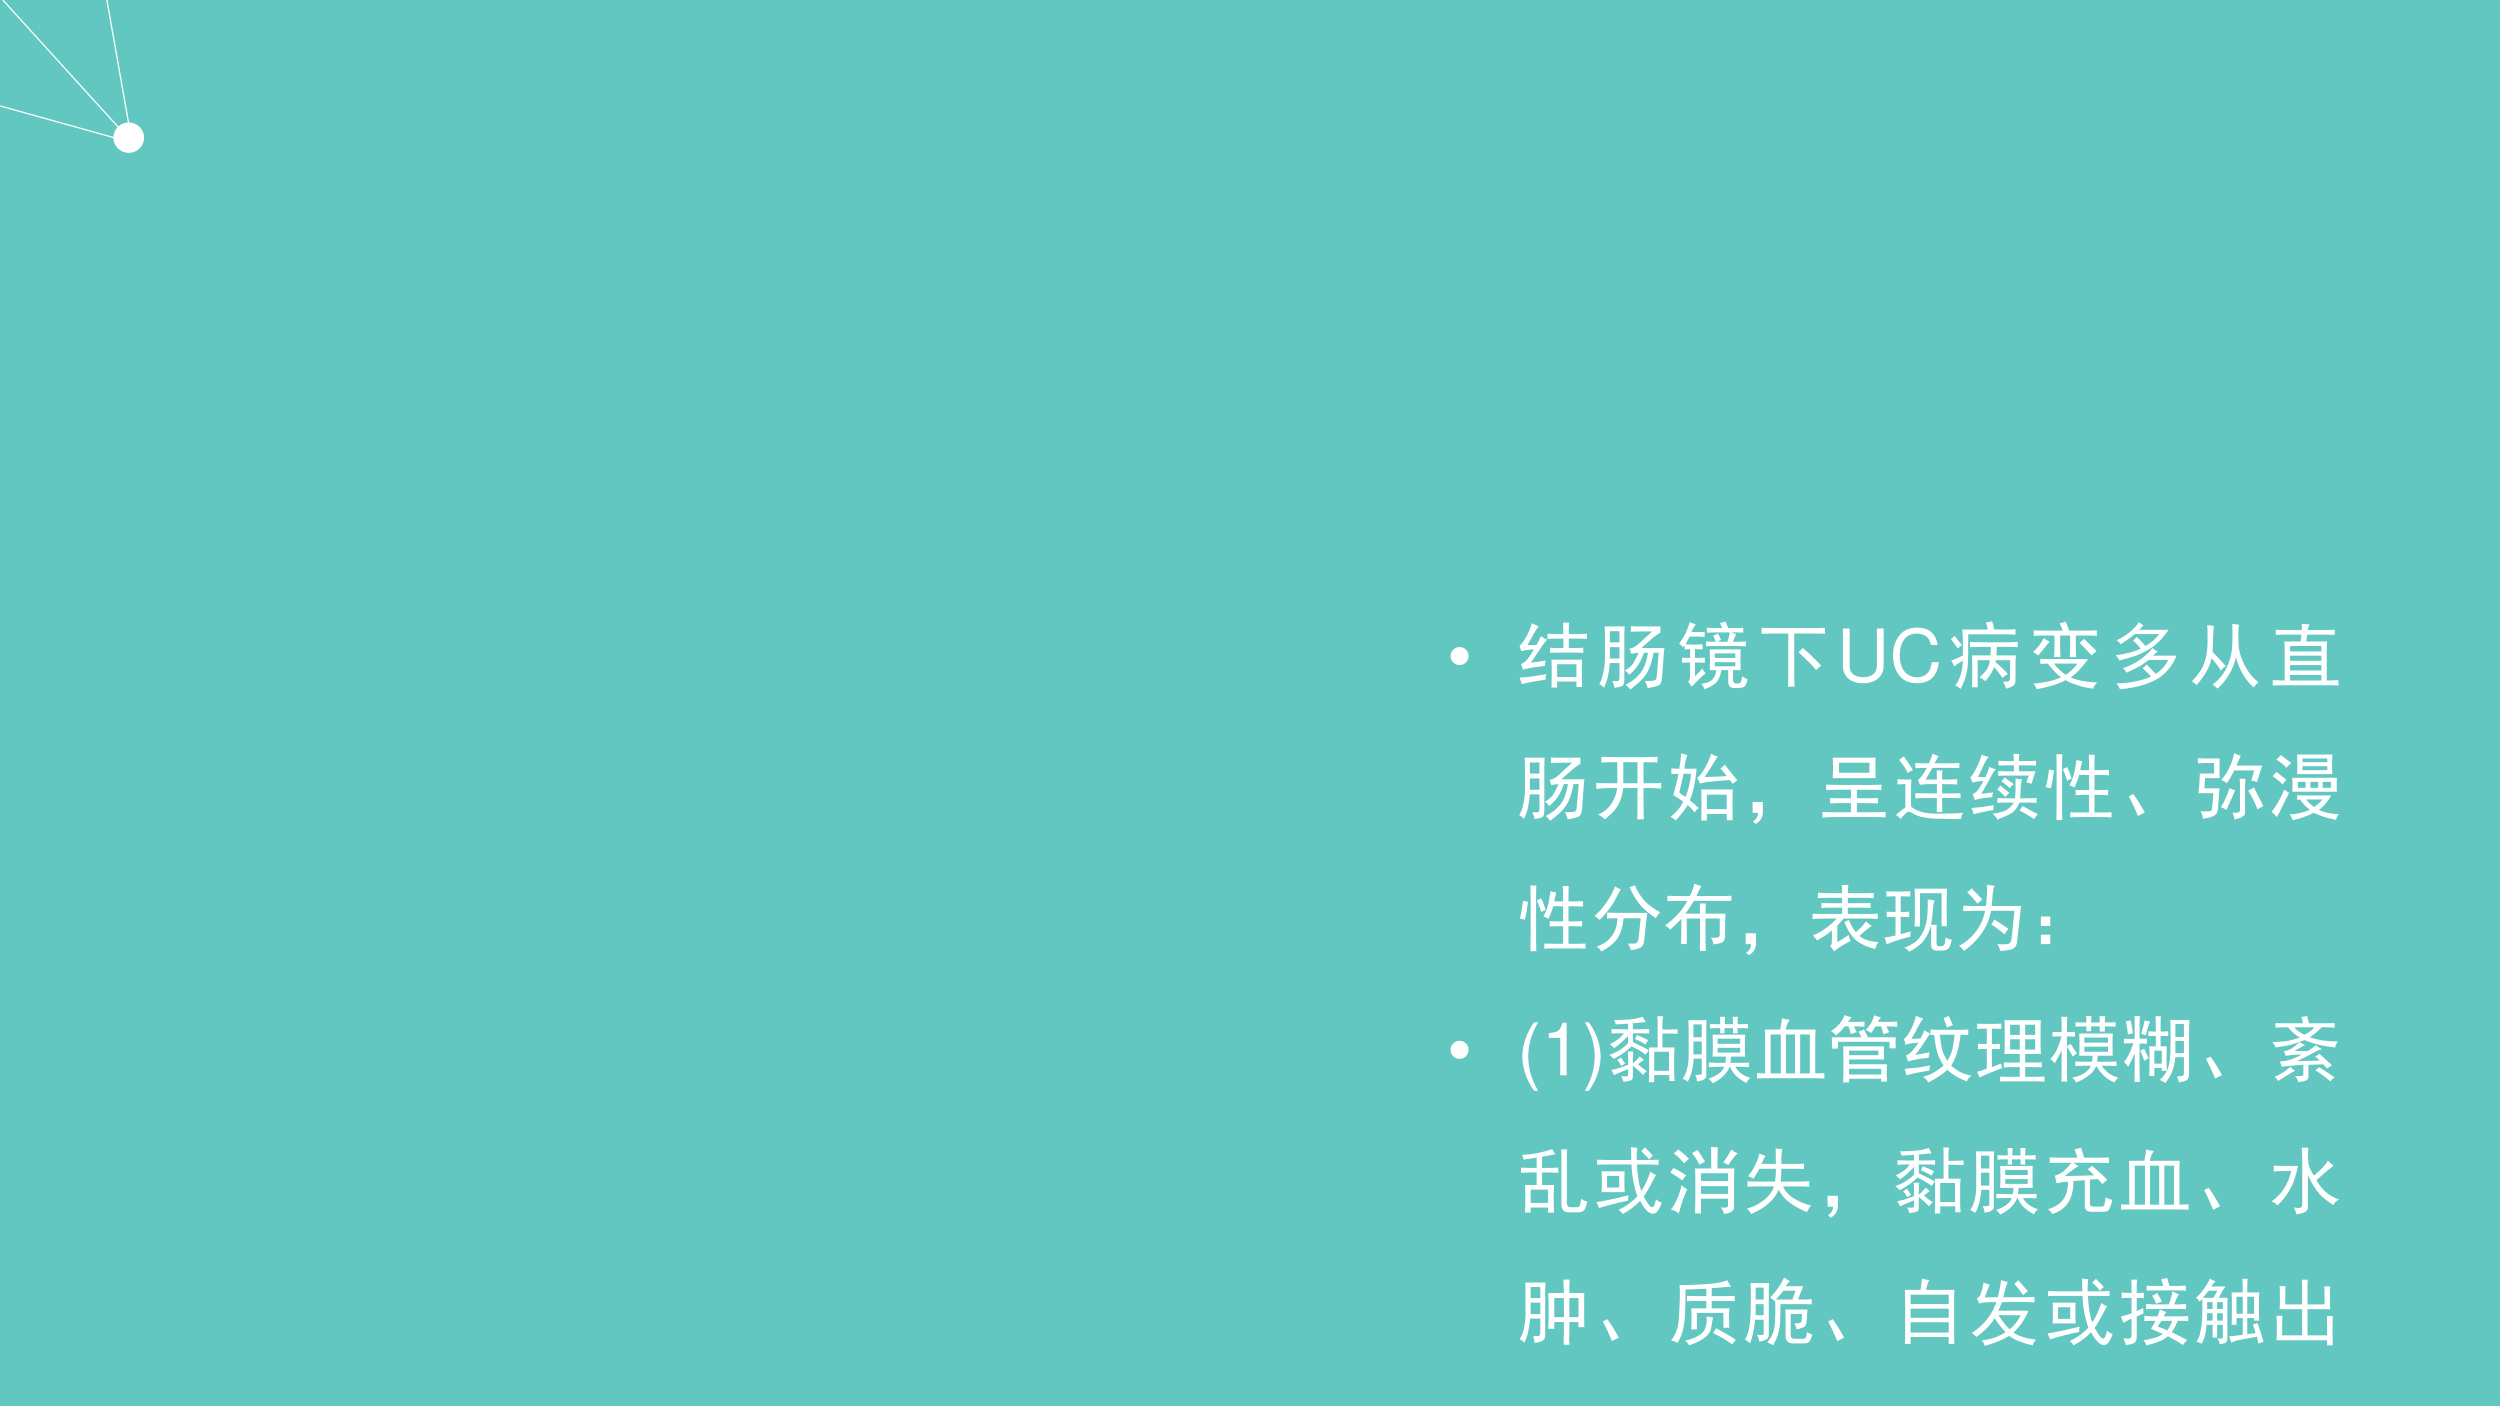<?xml version="1.0" encoding="UTF-8" standalone="no"?>
<!DOCTYPE svg PUBLIC "-//W3C//DTD SVG 1.1//EN" "http://www.w3.org/Graphics/SVG/1.1/DTD/svg11.dtd">
<svg xmlns="http://www.w3.org/2000/svg" xmlns:xlink="http://www.w3.org/1999/xlink" version="1.1" width="960pt" height="540pt" viewBox="0 0 960 540">
<rect x="0" y="0" width="960" height="540" fill="#333333" stroke="none"/>
<g enable-background="new">
<g>
<g id="Layer-1" data-name="Artifact">
<clipPath id="cp115">
<path transform="matrix(1,0,0,-1,0,540)" d="M 0 0 L 960 0 L 960 540 L 0 540 Z " fill-rule="evenodd"/>
</clipPath>
<g clip-path="url(#cp115)">
<path transform="matrix(1,0,0,-1,0,540)" d="M 0 0 L 960 0 L 960 540 L 0 540 Z " fill="#62c6c1" fill-rule="evenodd"/>
</g>
</g>
<g id="Layer-1" data-name="Artifact">
<clipPath id="cp116">
<path transform="matrix(1,0,0,-1,0,540)" d="M 0 0 L 960 0 L 960 540 L 0 540 Z " fill-rule="evenodd"/>
</clipPath>
<g clip-path="url(#cp116)">
<path transform="matrix(1,0,0,-1,0,540)" stroke-width=".5" stroke-linecap="butt" stroke-miterlimit="10" stroke-linejoin="miter" fill="none" stroke="#ffffff" d="M 40.92 540.72 L 49.42 492.47 "/>
</g>
</g>
<g id="Layer-1" data-name="Artifact">
<clipPath id="cp117">
<path transform="matrix(1,0,0,-1,0,540)" d="M 0 0 L 960 0 L 960 540 L 0 540 Z " fill-rule="evenodd"/>
</clipPath>
<g clip-path="url(#cp117)">
<path transform="matrix(1,0,0,-1,0,540)" stroke-width=".5" stroke-linecap="butt" stroke-miterlimit="10" stroke-linejoin="miter" fill="none" stroke="#ffffff" d="M 1.08 540 L 45.58 491 "/>
</g>
</g>
<g id="Layer-1" data-name="Artifact">
<clipPath id="cp118">
<path transform="matrix(1,0,0,-1,0,540)" d="M 0 0 L 960 0 L 960 540 L 0 540 Z " fill-rule="evenodd"/>
</clipPath>
<g clip-path="url(#cp118)">
<path transform="matrix(1,0,0,-1,0,540)" stroke-width=".5" stroke-linecap="butt" stroke-miterlimit="10" stroke-linejoin="miter" fill="none" stroke="#ffffff" d="M 0 499.32 L 44 487.07 "/>
</g>
</g>
<g id="Layer-1" data-name="Artifact">
<path transform="matrix(1,0,0,-1,0,540)" d="M 44.04 487.14 C 44.04 490.09 46.458 492.48 49.44 492.48 C 52.422 492.48 54.84 490.09 54.84 487.14 C 54.84 484.19 52.422 481.8 49.44 481.8 C 46.458 481.8 44.04 484.19 44.04 487.14 Z " fill="#ffffff" fill-rule="evenodd"/>
<path transform="matrix(1,0,0,-1,0,540)" stroke-width="1" stroke-linecap="butt" stroke-miterlimit="10" stroke-linejoin="miter" fill="none" stroke="#ffffff" d="M 44.04 487.14 C 44.04 490.09 46.458 492.48 49.44 492.48 C 52.422 492.48 54.84 490.09 54.84 487.14 C 54.84 484.19 52.422 481.8 49.44 481.8 C 46.458 481.8 44.04 484.19 44.04 487.14 Z "/>
</g>
<g id="Layer-1" data-name="P">
<clipPath id="cp119">
<path transform="matrix(1,0,0,-1,0,540)" d="M 0 0 L 960 0 L 960 540 L 0 540 Z " fill-rule="evenodd"/>
</clipPath>
<g clip-path="url(#cp119)">
<symbol id="font_78_87">
<path d="M 0 .124 C 0 .158 .012 .187 .036 .211 C .061 .236 .09 .248 .124 .248 C .158 .248 .187 .236 .211 .211 C .235 .187 .248 .158 .248 .124 C .248 .09 .235 .061 .211 .036 C .187 .012 .158 0 .124 0 C .09 0 .061 .012 .036 .036 C .012 .061 0 .09 0 .124 Z "/>
</symbol>
<use xlink:href="#font_78_87" transform="matrix(27.96,0,0,-27.96,557.018,255.385)" fill="#ffffff"/>
</g>
</g>
<g id="Layer-1" data-name="P">
<clipPath id="cp121">
<path transform="matrix(1,0,0,-1,0,540)" d="M 0 0 L 960 0 L 960 540 L 0 540 Z " fill-rule="evenodd"/>
</clipPath>
<g clip-path="url(#cp121)">
<symbol id="font_7a_3509">
<path d="M .859 .383 C .857 .349 .855 .311 .855 .27 L .855 .137 C .855 .087 .857 .044 .859 .008 L .781 .008 L .781 .082 L .516 .082 L .516 0 L .438 0 C .44 .068 .441 .112 .441 .133 L .441 .277 C .441 .309 .44 .344 .438 .383 L .859 .383 M .262 .84 C .241 .814 .219 .78 .195 .738 C .172 .697 .143 .645 .109 .582 C .167 .585 .208 .586 .234 .586 C .258 .628 .277 .668 .293 .707 C .319 .689 .348 .672 .379 .656 C .366 .646 .342 .617 .309 .57 C .277 .523 .227 .447 .156 .34 C .242 .353 .31 .363 .359 .371 C .352 .342 .348 .318 .348 .297 C .324 .294 .283 .289 .223 .281 C .163 .273 .104 .262 .047 .246 C .036 .272 .027 .298 .02 .324 C .051 .332 .082 .355 .113 .395 C .145 .436 .172 .479 .195 .523 C .177 .523 .15 .521 .113 .516 C .079 .513 .049 .508 .023 .5 C .016 .526 .008 .551 0 .574 C .029 .598 .059 .638 .09 .695 C .124 .753 .15 .815 .168 .883 C .199 .867 .23 .853 .262 .84 M .602 .734 C .602 .779 .6 .831 .598 .891 L .68 .891 C .677 .844 .676 .792 .676 .734 L .789 .734 C .839 .734 .884 .736 .926 .738 L .926 .668 C .884 .671 .84 .672 .793 .672 L .676 .672 L .676 .543 L .766 .543 C .802 .543 .839 .544 .875 .547 L .875 .477 C .844 .479 .806 .48 .762 .48 L .535 .48 C .491 .48 .452 .479 .418 .477 L .418 .547 C .452 .544 .488 .543 .527 .543 L .602 .543 L .602 .672 L .516 .672 C .469 .672 .424 .671 .383 .668 L .383 .738 C .417 .736 .458 .734 .508 .734 L .602 .734 M .781 .145 L .781 .32 L .516 .32 L .516 .145 L .781 .145 M .367 .184 C .359 .16 .357 .135 .359 .109 C .31 .102 .254 .092 .191 .082 C .129 .072 .076 .06 .031 .047 C .021 .081 .01 .111 0 .137 C .055 .139 .104 .143 .148 .148 C .193 .156 .266 .168 .367 .184 Z "/>
</symbol>
<symbol id="font_7a_36d6">
<path d="M .863 .168 C .858 .103 .84 .065 .809 .055 C .78 .042 .732 .03 .664 .02 C .656 .053 .645 .086 .629 .117 C .697 .117 .74 .12 .758 .125 C .776 .13 .786 .15 .789 .184 L .816 .504 L .746 .504 C .733 .434 .717 .374 .699 .324 C .681 .275 .659 .232 .633 .195 C .607 .159 .577 .126 .543 .098 C .509 .066 .47 .034 .426 0 C .41 .021 .389 .043 .363 .066 C .418 .095 .464 .125 .5 .156 C .536 .19 .566 .225 .59 .262 C .613 .301 .63 .341 .641 .383 C .654 .424 .663 .465 .668 .504 L .613 .504 C .59 .436 .562 .379 .531 .332 C .5 .288 .461 .245 .414 .203 C .398 .224 .378 .243 .352 .262 C .414 .296 .457 .336 .48 .383 C .507 .432 .526 .473 .539 .504 C .495 .501 .462 .496 .441 .488 C .434 .514 .424 .539 .414 .562 C .458 .565 .507 .592 .559 .645 C .613 .697 .669 .747 .727 .797 L .57 .797 C .526 .797 .48 .796 .434 .793 L .434 .871 C .478 .866 .522 .865 .566 .867 L .84 .867 L .84 .781 C .809 .766 .775 .742 .738 .711 C .704 .682 .651 .635 .578 .57 L .895 .57 C .889 .536 .885 .496 .883 .449 L .863 .168 M .18 .117 C .221 .115 .247 .115 .258 .117 C .271 .122 .277 .139 .277 .168 L .277 .363 L .145 .363 C .139 .296 .132 .237 .121 .188 C .111 .141 .092 .086 .066 .023 C .046 .047 .023 .064 0 .074 C .023 .116 .042 .168 .055 .23 C .07 .293 .078 .363 .078 .441 L .078 .68 C .078 .763 .077 .826 .074 .867 L .348 .867 C .345 .812 .344 .76 .344 .711 L .344 .145 C .344 .087 .333 .055 .312 .047 C .294 .039 .26 .031 .211 .023 C .203 .057 .193 .089 .18 .117 M .277 .426 L .277 .582 L .145 .582 L .145 .426 L .277 .426 M .277 .648 L .277 .801 L .145 .801 L .145 .648 L .277 .648 Z "/>
</symbol>
<symbol id="font_7a_4b92">
<path d="M .848 .547 C .845 .5 .844 .453 .844 .406 C .844 .359 .845 .311 .848 .262 L .742 .262 L .742 .133 C .742 .096 .758 .078 .789 .078 C .823 .076 .844 .085 .852 .105 C .859 .126 .865 .15 .867 .176 C .888 .163 .913 .15 .941 .137 C .928 .072 .908 .035 .879 .027 C .85 .017 .809 .013 .754 .016 C .702 .018 .676 .049 .676 .109 L .676 .262 L .582 .262 C .569 .178 .543 .12 .504 .086 C .465 .049 .413 .021 .348 0 C .34 .031 .326 .056 .305 .074 C .385 .085 .439 .107 .465 .141 C .491 .174 .507 .215 .512 .262 L .422 .262 C .424 .314 .426 .361 .426 .402 C .426 .447 .424 .495 .422 .547 L .848 .547 M .352 .719 C .32 .721 .292 .723 .266 .723 L .145 .723 C .126 .684 .108 .648 .09 .617 C .134 .615 .174 .613 .211 .613 C .247 .613 .285 .615 .324 .617 L .324 .547 C .285 .549 .25 .551 .219 .551 L .219 .43 C .271 .43 .316 .431 .355 .434 L .355 .363 C .301 .366 .255 .367 .219 .367 L .219 .176 C .273 .23 .307 .267 .32 .285 C .331 .262 .346 .24 .367 .219 C .339 .198 .309 .172 .277 .141 C .246 .109 .212 .074 .176 .035 C .155 .066 .138 .089 .125 .102 C .141 .12 .15 .141 .152 .164 L .152 .367 C .121 .367 .085 .366 .043 .363 L .043 .434 C .085 .431 .121 .43 .152 .43 L .152 .551 C .134 .551 .109 .549 .078 .547 L .078 .605 L .055 .574 C .039 .598 .021 .615 0 .625 C .034 .667 .064 .715 .09 .77 C .116 .824 .135 .875 .148 .922 C .177 .909 .204 .898 .23 .891 C .212 .867 .191 .832 .168 .785 L .27 .785 C .296 .785 .323 .786 .352 .789 L .352 .719 M .535 .766 C .548 .745 .562 .715 .578 .676 C .568 .673 .552 .665 .531 .652 L .664 .652 C .682 .699 .693 .742 .695 .781 L .496 .781 C .48 .781 .443 .78 .383 .777 L .383 .844 C .44 .841 .478 .84 .496 .84 L .594 .84 C .583 .866 .573 .889 .562 .91 C .589 .915 .615 .922 .641 .93 C .651 .904 .663 .874 .676 .84 L .742 .84 C .792 .84 .839 .841 .883 .844 L .883 .777 C .833 .78 .788 .781 .746 .781 L .723 .781 C .743 .771 .764 .762 .785 .754 C .764 .712 .749 .678 .738 .652 L .809 .652 C .845 .652 .882 .654 .918 .656 L .918 .59 C .882 .592 .845 .594 .809 .594 L .484 .594 C .443 .594 .405 .592 .371 .59 L .371 .656 C .434 .654 .471 .652 .484 .652 L .504 .652 C .496 .681 .484 .71 .469 .738 C .487 .741 .509 .75 .535 .766 M .773 .43 L .773 .492 L .492 .492 L .492 .43 L .773 .43 M .773 .316 L .773 .371 L .492 .371 L .492 .316 L .773 .316 Z "/>
</symbol>
<symbol id="font_7a_441">
<path d="M .719 .805 C .768 .805 .819 .806 .871 .809 L .871 .727 C .814 .729 .763 .73 .719 .73 L .449 .73 L .449 .129 C .449 .095 .451 .052 .453 0 L .363 0 C .366 .047 .367 .09 .367 .129 L .367 .73 L .152 .73 C .1 .73 .049 .729 0 .727 L 0 .809 C .049 .806 .1 .805 .152 .805 L .719 .805 M .82 .289 C .794 .271 .771 .25 .75 .227 C .708 .281 .628 .363 .508 .473 L .566 .531 C .637 .474 .721 .393 .82 .289 Z "/>
</symbol>
<use xlink:href="#font_7a_3509" transform="matrix(27.96,0,0,-27.96,583.513,264.014)" fill="#ffffff"/>
<use xlink:href="#font_7a_36d6" transform="matrix(27.96,0,0,-27.96,614.124,264.778)" fill="#ffffff"/>
<use xlink:href="#font_7a_4b92" transform="matrix(27.96,0,0,-27.96,644.735,264.669)" fill="#ffffff"/>
<use xlink:href="#font_7a_441" transform="matrix(27.96,0,0,-27.96,676.437,263.686)" fill="#ffffff"/>
</g>
</g>
<g id="Layer-1" data-name="Span">
<clipPath id="cp123">
<path transform="matrix(1,0,0,-1,0,540)" d="M 0 0 L 960 0 L 960 540 L 0 540 Z " fill-rule="evenodd"/>
</clipPath>
<g clip-path="url(#cp123)">
<symbol id="font_7c_36">
<path d="M .467 .752 L .467 .24 C .467 .142 .396 .082 .279 .082 C .225 .082 .181 .095 .146 .12 C .11 .148 .093 .185 .093 .24 L .093 .752 L 0 .752 L 0 .24 C 0 .092 .106 0 .279 0 C .45 0 .56 .094 .56 .24 L .56 .752 L .467 .752 Z "/>
</symbol>
<symbol id="font_7c_24">
<path d="M .614 .526 C .585 .686 .493 .764 .333 .764 C .235 .764 .156 .733 .102 .673 C .036 .601 0 .497 0 .379 C 0 .259 .037 .156 .105 .085 C .162 .027 .234 0 .329 0 C .507 0 .607 .096 .629 .289 L .533 .289 C .525 .239 .515 .205 .5 .176 C .47 .116 .408 .082 .33 .082 C .185 .082 .093 .198 .093 .38 C .093 .567 .18 .682 .322 .682 C .381 .682 .436 .665 .466 .636 C .493 .611 .508 .581 .519 .526 L .614 .526 Z "/>
</symbol>
<use xlink:href="#font_7c_36" transform="matrix(27.96,0,0,-27.96,707.667,262.363)" fill="#ffffff"/>
<use xlink:href="#font_7c_24" transform="matrix(27.96,0,0,-27.96,726.912,262.363)" fill="#ffffff"/>
</g>
</g>
<g id="Layer-1" data-name="P">
<clipPath id="cp125">
<path transform="matrix(1,0,0,-1,0,540)" d="M 0 0 L 960 0 L 960 540 L 0 540 Z " fill-rule="evenodd"/>
</clipPath>
<g clip-path="url(#cp125)">
<symbol id="font_7a_2bfb">
<path d="M .789 .641 C .828 .641 .871 .643 .918 .648 L .918 .574 C .871 .577 .828 .578 .789 .578 L .629 .578 C .629 .542 .628 .503 .625 .461 L .891 .461 C .888 .406 .887 .357 .887 .312 L .887 .133 C .887 .091 .879 .064 .863 .051 C .848 .035 .812 .02 .758 .004 C .747 .046 .732 .077 .711 .098 C .747 .098 .773 .1 .789 .105 C .805 .111 .812 .129 .812 .16 L .812 .395 L .617 .395 L .613 .367 C .668 .323 .724 .27 .781 .207 C .755 .189 .73 .171 .707 .152 C .668 .212 .63 .262 .594 .301 C .583 .27 .569 .24 .551 .211 C .533 .182 .507 .147 .473 .105 C .449 .129 .422 .147 .391 .16 C .43 .191 .462 .225 .488 .262 C .514 .301 .53 .345 .535 .395 L .367 .395 L .367 .023 L .289 .023 C .292 .076 .293 .152 .293 .254 C .293 .355 .292 .424 .289 .461 L .543 .461 C .546 .497 .547 .536 .547 .578 L .441 .578 C .397 .578 .337 .577 .262 .574 L .262 .645 C .329 .642 .388 .641 .438 .641 L .789 .641 M .059 .047 C .09 .086 .115 .134 .133 .191 C .151 .249 .161 .314 .164 .387 C .104 .355 .065 .329 .047 .309 C .031 .34 .017 .367 .004 .391 C .03 .401 .057 .411 .086 .422 C .115 .435 .141 .448 .164 .461 L .164 .637 C .164 .694 .161 .754 .156 .816 L .504 .816 C .501 .845 .493 .878 .48 .914 C .512 .917 .54 .922 .566 .93 C .579 .893 .589 .855 .594 .816 L .785 .816 C .816 .816 .85 .818 .887 .82 L .887 .746 C .84 .749 .806 .75 .785 .75 L .238 .75 C .238 .549 .237 .421 .234 .363 C .232 .309 .223 .25 .207 .188 C .191 .128 .167 .065 .133 0 C .112 .021 .087 .036 .059 .047 M .051 .73 C .079 .691 .113 .648 .152 .602 C .137 .594 .117 .578 .094 .555 C .065 .599 .034 .642 0 .684 C .021 .699 .038 .715 .051 .73 Z "/>
</symbol>
<symbol id="font_7a_a0e">
<path d="M .754 .414 C .728 .375 .693 .331 .648 .281 C .607 .234 .562 .195 .516 .164 C .542 .148 .59 .133 .66 .117 C .73 .104 .803 .096 .879 .094 C .848 .06 .829 .031 .824 .008 C .741 .018 .665 .035 .598 .059 C .533 .079 .482 .102 .445 .125 C .401 .099 .345 .076 .277 .055 C .21 .034 .134 .016 .051 0 C .04 .026 .025 .052 .004 .078 C .061 .081 .128 .09 .203 .105 C .281 .124 .341 .143 .383 .164 C .326 .206 .266 .268 .203 .352 C .169 .352 .134 .35 .098 .348 L .098 .418 C .145 .415 .201 .414 .266 .414 L .754 .414 M .445 .93 C .464 .891 .48 .849 .496 .805 L .672 .805 C .747 .805 .815 .806 .875 .809 L .875 .734 C .812 .737 .747 .738 .68 .738 L .586 .738 L .586 .566 C .586 .525 .587 .483 .59 .441 L .504 .441 C .507 .483 .508 .525 .508 .566 L .508 .738 L .371 .738 L .371 .566 C .371 .538 .372 .496 .375 .441 L .289 .441 C .292 .496 .293 .538 .293 .566 L .293 .738 L .207 .738 C .132 .738 .065 .737 .008 .734 L .008 .809 C .062 .806 .129 .805 .207 .805 L .406 .805 C .401 .826 .387 .859 .363 .906 C .389 .909 .417 .917 .445 .93 M .285 .352 C .332 .289 .387 .238 .449 .199 C .512 .241 .565 .292 .609 .352 L .285 .352 M .699 .691 C .754 .642 .811 .586 .871 .523 C .85 .508 .827 .488 .801 .465 C .757 .517 .702 .574 .637 .637 C .66 .655 .681 .673 .699 .691 M .227 .652 C .214 .639 .193 .615 .164 .578 C .135 .542 .104 .504 .07 .465 C .044 .483 .021 .499 0 .512 C .062 .569 .111 .633 .145 .703 C .168 .685 .195 .668 .227 .652 Z "/>
</symbol>
<symbol id="font_7a_f50">
<path d="M .504 .566 C .525 .546 .549 .53 .578 .52 C .555 .499 .533 .479 .512 .461 L .836 .461 C .805 .383 .763 .315 .711 .258 C .661 .201 .605 .156 .543 .125 C .48 .094 .411 .068 .336 .047 C .26 .026 .168 .01 .059 0 C .048 .029 .033 .056 .012 .082 C .077 .079 .154 .086 .242 .102 C .333 .117 .415 .142 .488 .176 C .441 .223 .402 .26 .371 .289 C .392 .305 .41 .322 .426 .34 C .462 .303 .504 .26 .551 .211 C .585 .232 .616 .258 .645 .289 C .676 .323 .702 .361 .723 .402 L .453 .402 C .427 .382 .391 .355 .344 .324 C .297 .296 .232 .263 .148 .227 C .135 .253 .118 .273 .098 .289 C .184 .315 .264 .355 .34 .41 C .418 .465 .473 .517 .504 .566 M .051 .395 C .04 .421 .023 .445 0 .469 C .049 .471 .109 .482 .18 .5 C .25 .518 .305 .538 .344 .559 C .312 .6 .277 .637 .238 .668 C .259 .684 .276 .701 .289 .719 C .339 .672 .379 .63 .41 .594 C .449 .617 .484 .642 .516 .668 C .547 .697 .574 .727 .598 .758 L .262 .758 C .207 .711 .143 .664 .07 .617 C .055 .641 .035 .659 .012 .672 C .082 .703 .146 .743 .203 .793 C .26 .842 .298 .885 .316 .922 C .337 .906 .359 .891 .383 .875 C .37 .865 .349 .845 .32 .816 L .727 .816 C .651 .707 .577 .628 .504 .578 C .431 .529 .359 .491 .289 .465 C .221 .441 .142 .418 .051 .395 Z "/>
</symbol>
<symbol id="font_7a_504">
<path d="M .648 .879 C .643 .85 .639 .819 .637 .785 C .637 .751 .638 .69 .641 .602 C .646 .513 .674 .418 .727 .316 C .779 .217 .841 .142 .914 .09 C .885 .064 .863 .039 .848 .016 C .73 .122 .65 .262 .605 .434 C .569 .267 .484 .122 .352 0 C .333 .021 .311 .039 .285 .055 C .366 .117 .427 .19 .469 .273 C .51 .357 .536 .438 .547 .516 C .557 .596 .56 .721 .555 .891 C .586 .885 .617 .882 .648 .879 M .301 .863 C .296 .829 .29 .71 .285 .504 C .376 .41 .436 .345 .465 .309 C .439 .293 .417 .272 .398 .246 C .38 .283 .337 .34 .27 .418 C .246 .298 .177 .174 .062 .047 C .057 .06 .036 .078 0 .102 C .083 .185 .139 .267 .168 .348 C .199 .428 .215 .529 .215 .648 C .215 .768 .214 .844 .211 .875 C .245 .867 .275 .863 .301 .863 Z "/>
</symbol>
<symbol id="font_7a_2d2a">
<path d="M .504 .84 C .496 .824 .488 .798 .48 .762 L .703 .762 C .745 .762 .794 .763 .852 .766 L .852 .695 C .797 .698 .747 .699 .703 .699 L .473 .699 C .467 .663 .464 .632 .461 .605 L .746 .605 C .743 .559 .742 .507 .742 .449 L .742 .07 L .777 .07 C .814 .07 .855 .072 .902 .074 L .902 0 C .858 .003 .816 .004 .777 .004 L .141 .004 C .096 .004 .049 .003 0 0 L 0 .074 C .052 .072 .099 .07 .141 .07 L .164 .07 L .164 .449 C .164 .517 .163 .569 .16 .605 L .383 .605 C .388 .637 .392 .668 .395 .699 L .191 .699 C .142 .699 .092 .698 .043 .695 L .043 .766 C .092 .763 .141 .762 .188 .762 L .398 .762 C .401 .79 .401 .819 .398 .848 C .44 .842 .475 .84 .504 .84 M .668 .207 L .668 .281 L .238 .281 L .238 .207 L .668 .207 M .668 .07 L .668 .145 L .238 .145 L .238 .07 L .668 .07 M .668 .469 L .668 .543 L .238 .543 L .238 .469 L .668 .469 M .668 .34 L .668 .41 L .238 .41 L .238 .34 L .668 .34 Z "/>
</symbol>
<use xlink:href="#font_7a_2bfb" transform="matrix(27.96,0,0,-27.96,749.155,264.56)" fill="#ffffff"/>
<use xlink:href="#font_7a_a0e" transform="matrix(27.96,0,0,-27.96,780.728,264.669)" fill="#ffffff"/>
<use xlink:href="#font_7a_f50" transform="matrix(27.96,0,0,-27.96,812.414,264.669)" fill="#ffffff"/>
<use xlink:href="#font_7a_504" transform="matrix(27.96,0,0,-27.96,841.694,264.45)" fill="#ffffff"/>
<use xlink:href="#font_7a_2d2a" transform="matrix(27.96,0,0,-27.96,872.722,263.249)" fill="#ffffff"/>
</g>
</g>
<g id="Layer-1" data-name="P">
<clipPath id="cp126">
<path transform="matrix(1,0,0,-1,0,540)" d="M 0 0 L 960 0 L 960 540 L 0 540 Z " fill-rule="evenodd"/>
</clipPath>
<g clip-path="url(#cp126)">
<symbol id="font_7a_1536">
<path d="M .289 .785 C .211 .785 .138 .784 .07 .781 L .07 .859 C .135 .857 .195 .855 .25 .855 L .672 .855 C .724 .855 .78 .857 .84 .859 L .84 .781 C .783 .784 .719 .785 .648 .785 L .648 .496 L .723 .496 C .775 .496 .831 .497 .891 .5 L .891 .422 C .831 .427 .775 .43 .723 .43 L .648 .43 L .648 .219 C .648 .154 .65 .081 .652 0 L .562 0 C .565 .081 .566 .154 .566 .219 L .566 .43 L .371 .43 C .363 .38 .353 .333 .34 .289 C .327 .247 .306 .204 .277 .16 C .249 .116 .195 .062 .117 0 C .096 .023 .065 .046 .023 .066 C .076 .087 .12 .116 .156 .152 C .195 .191 .225 .236 .246 .285 C .27 .337 .283 .385 .285 .43 L .195 .43 C .128 .43 .062 .426 0 .418 L 0 .5 C .065 .497 .13 .496 .195 .496 L .289 .496 L .289 .785 M .566 .496 L .566 .785 L .371 .785 L .371 .496 L .566 .496 Z "/>
</symbol>
<symbol id="font_7a_1001">
<path d="M .234 .898 C .224 .88 .215 .854 .207 .82 C .202 .789 .197 .753 .191 .711 L .359 .711 C .344 .531 .312 .387 .266 .277 C .299 .251 .34 .216 .387 .172 C .368 .156 .35 .137 .332 .113 C .293 .16 .26 .193 .234 .211 C .211 .169 .185 .132 .156 .098 C .128 .061 .099 .029 .07 0 C .06 .016 .036 .033 0 .051 C .034 .074 .065 .103 .094 .137 C .125 .171 .152 .211 .176 .258 C .116 .302 .07 .332 .039 .348 C .078 .491 .102 .589 .109 .641 C .078 .641 .046 .639 .012 .637 L .012 .715 C .048 .712 .085 .711 .121 .711 C .137 .81 .145 .88 .145 .922 C .184 .911 .214 .904 .234 .898 M .855 .426 C .853 .384 .852 .311 .852 .207 C .852 .105 .853 .038 .855 .004 L .773 .004 L .773 .09 L .5 .09 L .5 0 L .422 0 C .424 .039 .426 .109 .426 .211 C .426 .312 .424 .384 .422 .426 L .855 .426 M .648 .879 C .581 .767 .521 .673 .469 .598 C .534 .598 .586 .599 .625 .602 C .664 .604 .714 .607 .773 .609 C .74 .656 .71 .691 .684 .715 C .704 .725 .725 .742 .746 .766 C .822 .669 .879 .598 .918 .551 C .905 .543 .884 .527 .855 .504 C .84 .527 .826 .544 .812 .555 C .721 .549 .642 .543 .574 .535 C .509 .53 .452 .521 .402 .508 C .397 .531 .385 .559 .367 .59 C .396 .603 .428 .642 .465 .707 C .504 .772 .535 .842 .559 .918 C .579 .902 .609 .889 .648 .879 M .773 .156 L .773 .355 L .5 .355 L .5 .156 L .773 .156 M .121 .383 C .15 .359 .178 .34 .207 .324 C .223 .358 .238 .406 .254 .469 C .27 .534 .279 .591 .281 .641 L .18 .641 C .169 .591 .15 .505 .121 .383 Z "/>
</symbol>
<use xlink:href="#font_7a_36d6" transform="matrix(27.96,0,0,-27.96,583.404,315.178)" fill="#ffffff"/>
<use xlink:href="#font_7a_1536" transform="matrix(27.96,0,0,-27.96,612.979,314.632)" fill="#ffffff"/>
<use xlink:href="#font_7a_1001" transform="matrix(27.96,0,0,-27.96,641.462,315.069)" fill="#ffffff"/>
</g>
</g>
<g id="Layer-1" data-name="P">
<clipPath id="cp127">
<path transform="matrix(1,0,0,-1,0,540)" d="M 0 0 L 960 0 L 960 540 L 0 540 Z " fill-rule="evenodd"/>
</clipPath>
<g clip-path="url(#cp127)">
<symbol id="font_7a_3b8">
<path d="M 0 .301 L .141 .301 L .141 .145 C .133 .079 .1 .031 .043 0 L .004 .035 C .051 .061 .074 .1 .074 .152 L 0 .152 L 0 .301 Z "/>
</symbol>
<use xlink:href="#font_7a_3b8" transform="matrix(27.96,0,0,-27.96,672.993,316.38)" fill="#ffffff"/>
</g>
</g>
<g id="Layer-1" data-name="P">
<clipPath id="cp128">
<path transform="matrix(1,0,0,-1,0,540)" d="M 0 0 L 960 0 L 960 540 L 0 540 Z " fill-rule="evenodd"/>
</clipPath>
<g clip-path="url(#cp128)">
<symbol id="font_7a_a7e">
<path d="M .645 .449 C .699 .449 .754 .451 .809 .453 L .809 .379 C .754 .382 .699 .383 .645 .383 L .473 .383 L .473 .266 L .605 .266 C .66 .266 .712 .267 .762 .27 L .762 .195 C .712 .198 .659 .199 .602 .199 L .473 .199 L .473 .074 L .723 .074 C .764 .074 .812 .076 .867 .078 L .867 .004 C .826 .007 .777 .008 .723 .008 L .164 .008 C .102 .008 .047 .005 0 0 L 0 .078 C .047 .076 .1 .074 .16 .074 L .391 .074 L .391 .199 L .223 .199 C .189 .199 .15 .198 .105 .195 L .105 .27 C .152 .267 .194 .266 .23 .266 L .391 .266 L .391 .383 L .227 .383 C .159 .383 .1 .382 .051 .379 L .051 .453 C .108 .451 .167 .449 .227 .449 L .645 .449 M .73 .824 C .728 .783 .727 .737 .727 .688 C .727 .638 .728 .59 .73 .543 L .141 .543 C .143 .582 .145 .629 .145 .684 C .145 .741 .143 .788 .141 .824 L .73 .824 M .645 .617 L .645 .754 L .227 .754 L .227 .617 L .645 .617 Z "/>
</symbol>
<symbol id="font_7a_4614">
<path d="M .453 .766 C .479 .826 .495 .87 .5 .898 C .542 .88 .572 .868 .59 .863 C .577 .853 .557 .82 .531 .766 L .742 .766 C .797 .766 .84 .767 .871 .77 L .871 .699 C .837 .702 .798 .703 .754 .703 L .5 .703 C .487 .677 .456 .624 .406 .543 L .562 .543 C .562 .592 .561 .634 .559 .668 L .637 .668 C .634 .639 .633 .598 .633 .543 C .763 .543 .832 .544 .84 .547 L .84 .473 C .824 .478 .755 .48 .633 .48 L .633 .352 L .777 .352 C .835 .352 .871 .353 .887 .355 L .887 .285 C .855 .288 .819 .289 .777 .289 L .633 .289 C .633 .216 .634 .152 .637 .098 L .559 .098 C .561 .152 .562 .216 .562 .289 C .383 .289 .284 .288 .266 .285 L .266 .355 C .336 .353 .435 .352 .562 .352 L .562 .48 L .438 .48 C .38 .478 .344 .474 .328 .469 L .301 .539 C .322 .552 .341 .572 .359 .598 C .38 .624 .401 .659 .422 .703 C .354 .703 .302 .702 .266 .699 L .266 .77 C .299 .767 .362 .766 .453 .766 M .211 .543 C .208 .491 .207 .448 .207 .414 L .207 .172 C .283 .107 .398 .074 .555 .074 C .714 .074 .836 .078 .922 .086 C .906 .06 .896 .031 .891 0 C .786 0 .693 .001 .609 .004 C .526 .004 .452 .01 .387 .023 C .322 .034 .27 .052 .23 .078 C .194 .104 .164 .107 .141 .086 C .117 .062 .091 .034 .062 0 C .047 .021 .026 .04 0 .059 C .06 .108 .103 .142 .129 .16 L .129 .48 C .095 .48 .059 .479 .02 .477 L .02 .547 C .061 .544 .099 .543 .133 .543 L .211 .543 M .109 .859 C .159 .789 .201 .727 .234 .672 C .211 .664 .186 .651 .16 .633 C .147 .672 .108 .732 .043 .812 C .066 .833 .089 .849 .109 .859 Z "/>
</symbol>
<symbol id="font_7a_3523">
<path d="M .254 .863 C .23 .84 .207 .802 .184 .75 C .16 .698 .134 .643 .105 .586 L .211 .586 C .234 .641 .25 .686 .258 .723 C .284 .712 .314 .702 .348 .691 C .335 .681 .315 .651 .289 .602 C .263 .552 .217 .47 .152 .355 C .173 .358 .227 .365 .312 .375 C .305 .349 .301 .327 .301 .309 C .27 .306 .233 .302 .191 .297 C .152 .292 .109 .283 .062 .27 C .049 .303 .039 .331 .031 .352 C .057 .359 .083 .38 .109 .414 C .135 .451 .159 .49 .18 .531 C .115 .529 .065 .521 .031 .508 C .021 .531 .01 .556 0 .582 C .023 .6 .049 .639 .078 .699 C .109 .759 .135 .823 .156 .891 C .185 .878 .217 .868 .254 .863 M .598 .805 C .598 .836 .595 .868 .59 .902 L .672 .902 C .669 .874 .668 .841 .668 .805 L .773 .805 C .818 .805 .861 .806 .902 .809 L .902 .742 C .861 .745 .819 .746 .777 .746 L .668 .746 L .668 .664 L .895 .664 C .868 .581 .85 .523 .84 .492 C .814 .503 .79 .509 .77 .512 C .785 .559 .797 .59 .805 .605 L .52 .605 C .473 .605 .427 .604 .383 .602 L .383 .668 C .427 .665 .473 .664 .52 .664 L .598 .664 L .598 .746 L .512 .746 C .467 .746 .426 .745 .387 .742 L .387 .809 C .423 .806 .465 .805 .512 .805 L .598 .805 M .707 .555 C .697 .503 .691 .46 .691 .426 C .691 .392 .689 .348 .684 .293 L .762 .293 C .816 .293 .866 .294 .91 .297 L .91 .23 C .871 .233 .822 .234 .762 .234 L .676 .234 C .645 .167 .611 .12 .574 .094 C .538 .07 .47 .039 .371 0 C .358 .029 .336 .056 .305 .082 C .411 .095 .482 .116 .516 .145 C .552 .173 .579 .203 .598 .234 L .52 .234 C .467 .234 .418 .233 .371 .23 L .371 .297 C .418 .294 .467 .293 .52 .293 L .613 .293 C .618 .34 .621 .384 .621 .426 L .621 .566 C .645 .559 .673 .555 .707 .555 M .32 .199 C .318 .173 .316 .15 .316 .129 C .29 .129 .25 .122 .195 .109 C .141 .099 .091 .087 .047 .074 C .039 .105 .029 .134 .016 .16 C .078 .165 .132 .171 .176 .176 C .22 .184 .268 .191 .32 .199 M .715 .188 C .819 .133 .889 .095 .926 .074 C .905 .051 .888 .029 .875 .008 C .779 .07 .712 .109 .676 .125 C .694 .151 .707 .172 .715 .188 M .414 .469 C .466 .424 .507 .391 .535 .367 C .517 .352 .499 .333 .48 .312 C .431 .365 .393 .398 .367 .414 C .385 .43 .401 .448 .414 .469 M .473 .578 C .483 .57 .525 .54 .598 .488 C .577 .473 .557 .454 .539 .434 C .495 .475 .457 .507 .426 .527 C .444 .546 .46 .562 .473 .578 Z "/>
</symbol>
<symbol id="font_7a_165d">
<path d="M .5 .805 C .487 .758 .478 .717 .473 .684 L .594 .684 L .594 .766 C .594 .81 .592 .853 .59 .895 L .672 .895 C .669 .853 .668 .81 .668 .766 L .668 .684 L .746 .684 C .78 .684 .82 .685 .867 .688 L .867 .613 C .82 .616 .78 .617 .746 .617 L .668 .617 L .668 .41 L .738 .41 C .777 .41 .816 .411 .855 .414 L .855 .34 C .816 .342 .777 .344 .738 .344 L .668 .344 L .668 .102 L .773 .102 C .818 .102 .861 .103 .902 .105 L .902 .035 C .861 .038 .818 .039 .773 .039 L .473 .039 C .426 .039 .38 .038 .336 .035 L .336 .105 C .38 .103 .424 .102 .469 .102 L .594 .102 L .594 .344 L .527 .344 C .493 .344 .454 .342 .41 .34 L .41 .414 C .444 .411 .483 .41 .527 .41 L .594 .41 L .594 .617 L .457 .617 C .449 .578 .428 .521 .395 .445 C .366 .461 .342 .47 .324 .473 C .361 .548 .384 .613 .395 .668 C .405 .723 .414 .775 .422 .824 C .448 .816 .474 .81 .5 .805 M .227 .902 C .224 .85 .223 .799 .223 .75 L .223 .164 C .223 .109 .224 .055 .227 0 L .145 0 C .147 .055 .148 .109 .148 .164 L .148 .75 C .148 .805 .147 .855 .145 .902 L .227 .902 M .113 .68 C .098 .57 .083 .488 .07 .434 C .044 .439 .021 .444 0 .449 C .018 .517 .033 .598 .043 .691 C .064 .689 .087 .685 .113 .68 M .293 .727 C .314 .685 .335 .632 .355 .566 C .332 .559 .311 .549 .293 .539 C .275 .596 .255 .65 .234 .699 C .255 .71 .275 .719 .293 .727 Z "/>
</symbol>
<use xlink:href="#font_7a_a7e" transform="matrix(27.96,0,0,-27.96,699.827,313.977)" fill="#ffffff"/>
<use xlink:href="#font_7a_4614" transform="matrix(27.96,0,0,-27.96,728.054,314.523)" fill="#ffffff"/>
<use xlink:href="#font_7a_3523" transform="matrix(27.96,0,0,-27.96,756.609,314.741)" fill="#ffffff"/>
<use xlink:href="#font_7a_165d" transform="matrix(27.96,0,0,-27.96,785.598,314.85)" fill="#ffffff"/>
</g>
</g>
<g id="Layer-1" data-name="P">
<clipPath id="cp129">
<path transform="matrix(1,0,0,-1,0,540)" d="M 0 0 L 960 0 L 960 540 L 0 540 Z " fill-rule="evenodd"/>
</clipPath>
<g clip-path="url(#cp129)">
<symbol id="font_7a_23d">
<path d="M .125 0 C .083 .102 .042 .191 0 .27 L .062 .301 C .115 .228 .167 .143 .219 .047 L .125 0 Z "/>
</symbol>
<use xlink:href="#font_7a_23d" transform="matrix(27.96,0,0,-27.96,817.471,313.321)" fill="#ffffff"/>
</g>
</g>
<g id="Layer-1" data-name="P">
<clipPath id="cp130">
<path transform="matrix(1,0,0,-1,0,540)" d="M 0 0 L 960 0 L 960 540 L 0 540 Z " fill-rule="evenodd"/>
</clipPath>
<g clip-path="url(#cp130)">
<symbol id="font_7a_155b">
<path d="M .223 .633 L .223 .777 L .137 .777 C .092 .777 .047 .776 0 .773 L 0 .844 C .047 .841 .091 .84 .133 .84 L .301 .84 C .298 .811 .297 .766 .297 .703 C .297 .643 .298 .599 .301 .57 L .098 .57 L .09 .43 L .297 .43 C .292 .37 .286 .302 .281 .227 C .279 .151 .271 .104 .258 .086 C .245 .068 .225 .053 .199 .043 C .173 .03 .129 .02 .066 .012 C .069 .043 .059 .077 .035 .113 C .126 .113 .176 .116 .184 .121 C .194 .129 .203 .21 .211 .363 L .008 .363 C .018 .452 .025 .542 .027 .633 L .223 .633 M .59 .875 C .572 .841 .551 .797 .527 .742 L .883 .742 C .857 .661 .833 .586 .812 .516 C .789 .526 .763 .533 .734 .535 C .742 .566 .755 .613 .773 .676 L .5 .676 C .471 .616 .438 .557 .398 .5 C .378 .518 .352 .534 .32 .547 C .357 .583 .391 .633 .422 .695 C .456 .758 .482 .831 .5 .914 C .531 .898 .561 .885 .59 .875 M .652 .562 C .65 .521 .648 .484 .648 .453 L .648 .094 C .646 .068 .633 .049 .609 .039 C .589 .026 .553 .013 .504 0 C .499 .031 .49 .062 .477 .094 C .526 .094 .555 .096 .562 .102 C .573 .107 .578 .118 .578 .137 L .578 .445 C .578 .482 .577 .521 .574 .562 L .652 .562 M .77 .441 C .816 .353 .859 .268 .898 .188 L .82 .141 C .781 .237 .738 .323 .691 .398 C .717 .411 .743 .426 .77 .441 M .512 .402 C .486 .34 .445 .25 .391 .133 C .362 .151 .337 .164 .316 .172 C .363 .245 .402 .332 .434 .434 C .454 .423 .48 .413 .512 .402 Z "/>
</symbol>
<symbol id="font_7a_2561">
<path d="M .836 .902 C .833 .855 .832 .818 .832 .789 L .832 .734 C .832 .706 .833 .672 .836 .633 L .352 .633 C .354 .674 .355 .707 .355 .73 L .355 .781 C .355 .818 .354 .858 .352 .902 L .836 .902 M .898 .582 C .896 .551 .895 .52 .895 .488 C .895 .457 .896 .424 .898 .391 L .285 .391 C .288 .422 .289 .454 .289 .488 C .289 .522 .288 .553 .285 .582 L .898 .582 M .395 .281 C .379 .281 .365 .281 .352 .281 L .352 .344 C .396 .341 .439 .34 .48 .34 L .82 .34 C .797 .298 .771 .26 .742 .227 C .716 .195 .686 .167 .652 .141 C .694 .122 .732 .109 .766 .102 C .799 .094 .853 .087 .926 .082 C .902 .056 .889 .03 .887 .004 C .798 .022 .734 .039 .695 .055 C .659 .07 .62 .086 .578 .102 C .534 .078 .492 .06 .453 .047 C .417 .031 .362 .016 .289 0 C .284 .026 .271 .053 .25 .082 C .302 .082 .352 .089 .398 .102 C .448 .112 .491 .126 .527 .145 C .478 .178 .434 .224 .395 .281 M .242 .375 C .229 .352 .211 .316 .188 .27 C .164 .223 .145 .182 .129 .148 C .116 .117 .098 .082 .074 .043 C .053 .069 .029 .092 0 .113 C .031 .152 .061 .197 .09 .246 C .121 .298 .15 .357 .176 .422 C .197 .404 .219 .388 .242 .375 M .766 .688 L .766 .742 L .426 .742 L .426 .688 L .766 .688 M .766 .797 L .766 .848 L .426 .848 L .426 .797 L .766 .797 M .129 .895 C .15 .879 .172 .862 .195 .844 C .221 .826 .246 .806 .27 .785 C .243 .764 .223 .742 .207 .719 C .184 .745 .159 .767 .133 .785 C .109 .806 .087 .822 .066 .832 L .129 .895 M .066 .664 C .09 .648 .115 .629 .141 .605 C .169 .585 .191 .568 .207 .555 C .189 .539 .171 .518 .152 .492 C .134 .513 .113 .531 .09 .547 C .069 .562 .044 .582 .016 .605 C .036 .626 .053 .646 .066 .664 M .477 .285 C .503 .249 .539 .214 .586 .18 C .638 .219 .676 .254 .699 .285 L .488 .285 L .477 .285 M .816 .445 L .816 .527 L .703 .527 L .703 .445 L .816 .445 M .641 .445 L .641 .527 L .535 .527 L .535 .445 L .641 .445 M .469 .445 L .469 .527 L .363 .527 L .363 .445 L .469 .445 Z "/>
</symbol>
<use xlink:href="#font_7a_155b" transform="matrix(27.96,0,0,-27.96,843.988,314.741)" fill="#ffffff"/>
<use xlink:href="#font_7a_2561" transform="matrix(27.96,0,0,-27.96,872.253,314.96)" fill="#ffffff"/>
</g>
</g>
<g id="Layer-1" data-name="P">
<clipPath id="cp131">
<path transform="matrix(1,0,0,-1,0,540)" d="M 0 0 L 960 0 L 960 540 L 0 540 Z " fill-rule="evenodd"/>
</clipPath>
<g clip-path="url(#cp131)">
<symbol id="font_7a_83c">
<path d="M .094 0 C .076 .029 .053 .051 .027 .066 C .069 .082 .107 .1 .141 .121 C .174 .145 .204 .172 .23 .203 C .257 .237 .276 .273 .289 .312 C .302 .352 .311 .4 .316 .457 C .257 .457 .208 .456 .172 .453 L .172 .535 C .214 .533 .267 .531 .332 .531 L .723 .531 C .717 .492 .714 .458 .711 .43 L .68 .141 C .674 .094 .654 .062 .617 .047 C .581 .031 .54 .022 .496 .02 C .493 .046 .48 .076 .457 .109 C .512 .107 .548 .108 .566 .113 C .587 .121 .6 .145 .605 .184 L .633 .457 L .398 .457 C .391 .389 .379 .332 .363 .285 C .35 .241 .331 .202 .305 .168 C .279 .134 .247 .103 .211 .074 C .174 .046 .135 .021 .094 0 M .555 .91 C .573 .855 .609 .793 .664 .723 C .721 .652 .801 .591 .902 .539 C .882 .521 .861 .493 .84 .457 C .793 .491 .751 .522 .715 .551 C .681 .582 .652 .611 .629 .637 C .605 .663 .579 .699 .551 .746 C .522 .796 .499 .841 .48 .883 C .509 .891 .534 .9 .555 .91 M .359 .855 C .336 .814 .316 .777 .301 .746 C .285 .715 .27 .686 .254 .66 C .238 .637 .215 .604 .184 .562 C .152 .521 .115 .478 .07 .434 C .047 .457 .023 .475 0 .488 C .052 .535 .092 .578 .121 .617 C .152 .656 .181 .698 .207 .742 C .236 .789 .26 .84 .281 .895 C .302 .879 .328 .866 .359 .855 Z "/>
</symbol>
<symbol id="font_7a_1439">
<path d="M .34 .754 C .368 .811 .389 .867 .402 .922 C .439 .909 .471 .897 .5 .887 C .487 .876 .464 .832 .43 .754 L .719 .754 C .797 .754 .861 .755 .91 .758 L .91 .688 L .395 .688 C .353 .615 .314 .556 .277 .512 L .48 .512 C .48 .569 .479 .616 .477 .652 L .559 .652 C .556 .616 .555 .569 .555 .512 L .828 .512 C .826 .465 .824 .418 .824 .371 L .824 .211 C .824 .161 .81 .13 .781 .117 C .755 .104 .716 .095 .664 .09 C .659 .126 .647 .156 .629 .18 C .689 .18 .724 .184 .734 .191 C .747 .199 .753 .22 .75 .254 L .75 .445 L .555 .445 L .555 .18 C .555 .125 .556 .065 .559 0 L .477 0 C .479 .065 .48 .125 .48 .18 L .48 .445 L .297 .445 L .297 .094 L .219 .094 C .221 .148 .223 .202 .223 .254 L .223 .441 C .189 .402 .138 .353 .07 .293 C .052 .314 .029 .333 0 .352 C .057 .391 .112 .438 .164 .492 C .219 .549 .266 .615 .305 .688 L .211 .688 C .146 .688 .086 .686 .031 .684 L .031 .758 C .086 .755 .146 .754 .211 .754 L .34 .754 Z "/>
</symbol>
<use xlink:href="#font_7a_165d" transform="matrix(27.96,0,0,-27.96,583.622,365.27)" fill="#ffffff"/>
<use xlink:href="#font_7a_83c" transform="matrix(27.96,0,0,-27.96,612.321,365.38)" fill="#ffffff"/>
<use xlink:href="#font_7a_1439" transform="matrix(27.96,0,0,-27.96,639.408,365.161)" fill="#ffffff"/>
</g>
</g>
<g id="Layer-1" data-name="P">
<clipPath id="cp132">
<path transform="matrix(1,0,0,-1,0,540)" d="M 0 0 L 960 0 L 960 540 L 0 540 Z " fill-rule="evenodd"/>
</clipPath>
<g clip-path="url(#cp132)">
<use xlink:href="#font_7a_3b8" transform="matrix(27.96,0,0,-27.96,670.353,366.8)" fill="#ffffff"/>
</g>
</g>
<g id="Layer-1" data-name="P">
<clipPath id="cp133">
<path transform="matrix(1,0,0,-1,0,540)" d="M 0 0 L 960 0 L 960 540 L 0 540 Z " fill-rule="evenodd"/>
</clipPath>
<g clip-path="url(#cp133)">
<symbol id="font_7a_3e9e">
<path d="M .406 .797 C .406 .831 .405 .868 .402 .91 L .492 .91 C .487 .879 .484 .841 .484 .797 L .723 .797 C .759 .797 .798 .798 .84 .801 L .84 .727 C .798 .732 .76 .734 .727 .734 L .484 .734 L .484 .66 L .676 .66 C .717 .66 .758 .661 .797 .664 L .797 .594 C .76 .596 .72 .598 .676 .598 L .484 .598 L .484 .512 L .762 .512 C .809 .512 .853 .513 .895 .516 L .895 .441 C .855 .447 .812 .449 .766 .449 L .426 .449 C .408 .426 .379 .393 .34 .352 L .34 .125 C .387 .151 .439 .184 .496 .223 C .501 .191 .51 .164 .523 .141 C .474 .117 .428 .092 .387 .066 C .348 .04 .318 .018 .297 0 C .276 .026 .258 .049 .242 .07 C .26 .083 .268 .113 .266 .16 L .266 .285 C .234 .259 .202 .234 .168 .211 C .134 .19 .099 .169 .062 .148 C .047 .172 .027 .194 .004 .215 C .066 .241 .128 .276 .188 .32 C .25 .365 .297 .408 .328 .449 L .145 .449 C .095 .449 .047 .447 0 .441 L 0 .516 C .031 .513 .083 .512 .156 .512 L .406 .512 L .406 .598 L .23 .598 C .186 .598 .15 .596 .121 .594 L .121 .664 C .163 .661 .199 .66 .23 .66 L .406 .66 L .406 .734 L .211 .734 C .161 .734 .116 .732 .074 .727 L .074 .805 C .113 .799 .165 .797 .23 .797 L .406 .797 M .5 .43 C .518 .375 .549 .319 .594 .262 C .646 .303 .693 .353 .734 .41 C .758 .387 .785 .365 .816 .344 C .793 .336 .767 .319 .738 .293 C .71 .27 .678 .242 .645 .211 C .671 .185 .71 .164 .762 .148 C .814 .135 .862 .128 .906 .125 C .883 .096 .868 .065 .863 .031 C .73 .062 .633 .111 .57 .176 C .51 .241 .466 .316 .438 .402 L .5 .43 Z "/>
</symbol>
<symbol id="font_7a_29e6">
<path d="M .688 .707 C .677 .678 .669 .633 .664 .57 C .661 .508 .654 .441 .641 .371 L .719 .371 C .716 .345 .715 .31 .715 .266 L .715 .141 C .715 .102 .721 .081 .734 .078 C .75 .076 .767 .076 .785 .078 C .803 .078 .816 .087 .824 .105 C .832 .121 .837 .151 .84 .195 C .866 .18 .895 .169 .926 .164 C .913 .109 .9 .073 .887 .055 C .874 .034 .846 .021 .805 .016 L .727 .016 C .669 .016 .641 .04 .641 .09 L .641 .363 C .617 .28 .583 .21 .539 .152 C .495 .098 .428 .047 .34 0 C .327 .021 .305 .039 .273 .055 C .357 .089 .418 .125 .457 .164 C .496 .206 .527 .258 .551 .32 C .574 .383 .587 .448 .59 .516 C .595 .583 .596 .651 .594 .719 C .628 .714 .659 .71 .688 .707 M .25 .828 C .279 .828 .314 .829 .355 .832 L .355 .758 C .314 .76 .27 .762 .223 .762 L .223 .547 C .259 .547 .298 .548 .34 .551 L .34 .477 C .298 .479 .259 .48 .223 .48 L .223 .242 C .267 .253 .312 .266 .359 .281 C .357 .253 .355 .228 .355 .207 C .27 .186 .201 .167 .148 .148 C .096 .13 .057 .115 .031 .102 C .023 .138 .013 .169 0 .195 C .042 .201 .092 .21 .152 .223 L .152 .48 C .111 .48 .07 .479 .031 .477 L .031 .551 C .07 .548 .111 .547 .152 .547 L .152 .762 C .105 .762 .064 .76 .027 .758 L .027 .832 C .059 .829 .089 .828 .117 .828 L .25 .828 M .859 .867 C .857 .826 .855 .784 .855 .742 L .855 .48 C .855 .431 .857 .388 .859 .352 L .785 .352 L .785 .805 L .488 .805 L .488 .348 L .414 .348 C .417 .392 .418 .441 .418 .496 L .418 .711 C .418 .768 .417 .82 .414 .867 L .859 .867 Z "/>
</symbol>
<symbol id="font_7a_470">
<path d="M .488 .895 C .478 .871 .47 .837 .465 .793 C .462 .749 .457 .69 .449 .617 L .852 .617 C .846 .573 .842 .535 .84 .504 L .797 .113 C .789 .066 .764 .036 .723 .023 C .681 .01 .629 .003 .566 0 C .559 .036 .546 .068 .527 .094 C .605 .089 .656 .09 .68 .098 C .703 .105 .717 .129 .723 .168 L .762 .551 L .441 .551 C .418 .431 .374 .327 .309 .238 C .246 .15 .167 .07 .07 0 C .044 .034 .021 .057 0 .07 C .083 .112 .158 .173 .223 .254 C .29 .337 .336 .436 .359 .551 L .23 .551 C .186 .551 .129 .549 .059 .547 L .059 .621 C .129 .618 .177 .617 .203 .617 L .371 .617 C .382 .706 .387 .803 .387 .91 C .428 .902 .462 .897 .488 .895 M .484 .434 C .549 .392 .615 .349 .68 .305 C .664 .289 .646 .263 .625 .227 C .568 .279 .508 .324 .445 .363 C .464 .392 .477 .415 .484 .434 M .113 .805 C .137 .823 .156 .841 .172 .859 C .245 .789 .294 .738 .32 .707 C .299 .689 .277 .669 .254 .648 C .225 .69 .178 .742 .113 .805 Z "/>
</symbol>
<symbol id="font_7a_3c6">
<path d="M 0 .379 L .129 .379 L .129 .25 L 0 .25 L 0 .379 M 0 .129 L .129 .129 L .129 0 L 0 0 L 0 .129 Z "/>
</symbol>
<use xlink:href="#font_7a_3e9e" transform="matrix(27.96,0,0,-27.96,696.019,365.27)" fill="#ffffff"/>
<use xlink:href="#font_7a_29e6" transform="matrix(27.96,0,0,-27.96,723.626,365.489)" fill="#ffffff"/>
<use xlink:href="#font_7a_470" transform="matrix(27.96,0,0,-27.96,752.241,365.161)" fill="#ffffff"/>
<use xlink:href="#font_7a_3c6" transform="matrix(27.96,0,0,-27.96,783.696,362.54)" fill="#ffffff"/>
</g>
</g>
<g id="Layer-1" data-name="Span">
<clipPath id="cp134">
<path transform="matrix(1,0,0,-1,0,540)" d="M 0 0 L 960 0 L 960 540 L 0 540 Z " fill-rule="evenodd"/>
</clipPath>
<g clip-path="url(#cp134)">
<use xlink:href="#font_78_87" transform="matrix(27.96,0,0,-27.96,557.018,406.605)" fill="#ffffff"/>
</g>
</g>
<g id="Layer-1" data-name="Span">
<clipPath id="cp135">
<path transform="matrix(1,0,0,-1,0,540)" d="M 0 0 L 960 0 L 960 540 L 0 540 Z " fill-rule="evenodd"/>
</clipPath>
<g clip-path="url(#cp135)">
<symbol id="font_7c_9">
<path d="M .163 .941 C .063 .81 0 .628 0 .471 C 0 .313 .063 .131 .163 0 L .218 0 C .13 .143 .081 .311 .081 .471 C .081 .63 .13 .799 .218 .941 L .163 .941 Z "/>
</symbol>
<use xlink:href="#font_7c_9" transform="matrix(27.96,0,0,-27.96,584.571,418.868)" fill="#ffffff"/>
</g>
</g>
<g id="Layer-1" data-name="Span">
<clipPath id="cp136">
<path transform="matrix(1,0,0,-1,0,540)" d="M 0 0 L 960 0 L 960 540 L 0 540 Z " fill-rule="evenodd"/>
</clipPath>
<g clip-path="url(#cp136)">
<symbol id="font_7c_12">
<path d="M .157 .515 L .157 0 L .245 0 L .245 .723 L .187 .723 C .156 .612 .136 .597 0 .579 L 0 .515 L .157 .515 Z "/>
</symbol>
<use xlink:href="#font_7c_12" transform="matrix(27.96,0,0,-27.96,594.742,412.94)" fill="#ffffff"/>
</g>
</g>
<g id="Layer-1" data-name="Span">
<clipPath id="cp137">
<path transform="matrix(1,0,0,-1,0,540)" d="M 0 0 L 960 0 L 960 540 L 0 540 Z " fill-rule="evenodd"/>
</clipPath>
<g clip-path="url(#cp137)">
<symbol id="font_7c_a">
<path d="M .055 0 C .155 .131 .218 .313 .218 .47 C .218 .628 .155 .81 .055 .941 L 0 .941 C .088 .798 .137 .63 .137 .47 C .137 .311 .088 .142 0 0 L .055 0 Z "/>
</symbol>
<use xlink:href="#font_7c_a" transform="matrix(27.96,0,0,-27.96,608.553,418.868)" fill="#ffffff"/>
</g>
</g>
<g id="Layer-1" data-name="P">
<clipPath id="cp138">
<path transform="matrix(1,0,0,-1,0,540)" d="M 0 0 L 960 0 L 960 540 L 0 540 Z " fill-rule="evenodd"/>
</clipPath>
<g clip-path="url(#cp138)">
<symbol id="font_7a_5505">
<path d="M .891 .164 C .891 .109 .893 .06 .898 .016 L .824 .016 L .824 .098 L .617 .098 L .617 0 L .543 0 C .546 .042 .547 .096 .547 .164 L .547 .344 C .547 .409 .546 .453 .543 .477 L .664 .477 L .664 .789 C .664 .833 .663 .872 .66 .906 L .738 .906 C .733 .872 .73 .836 .73 .797 L .73 .723 L .82 .723 C .844 .723 .883 .724 .938 .727 L .938 .664 C .885 .667 .846 .668 .82 .668 L .73 .668 L .73 .477 L .898 .477 C .893 .443 .891 .398 .891 .344 L .891 .164 M .324 .727 L .438 .727 C .466 .727 .503 .728 .547 .73 L .547 .668 C .516 .671 .48 .672 .441 .672 L .324 .672 L .324 .551 C .348 .538 .379 .522 .418 .504 C .46 .486 .501 .464 .543 .438 C .527 .417 .513 .397 .5 .379 C .471 .4 .441 .419 .41 .438 C .379 .456 .344 .474 .305 .492 C .276 .464 .242 .435 .203 .406 C .164 .378 .117 .349 .062 .32 C .044 .341 .023 .359 0 .375 C .049 .391 .096 .413 .141 .441 C .188 .47 .227 .501 .258 .535 L .258 .637 C .221 .598 .19 .566 .164 .543 C .138 .52 .105 .495 .066 .469 C .046 .49 .026 .508 .008 .523 C .052 .544 .089 .565 .117 .586 C .146 .607 .173 .635 .199 .672 L .145 .672 C .113 .672 .076 .671 .031 .668 L .031 .73 C .073 .728 .109 .727 .141 .727 L .258 .727 L .258 .805 C .227 .802 .198 .799 .172 .797 C .146 .797 .118 .796 .09 .793 C .082 .819 .074 .839 .066 .852 C .155 .854 .216 .857 .25 .859 C .284 .862 .318 .866 .352 .871 C .388 .879 .424 .888 .461 .898 C .469 .878 .482 .853 .5 .824 C .471 .824 .441 .822 .41 .816 C .382 .814 .353 .811 .324 .809 L .324 .727 M .516 .152 C .495 .137 .477 .118 .461 .098 C .445 .118 .426 .139 .402 .16 C .379 .181 .353 .203 .324 .227 L .324 .086 C .324 .052 .316 .033 .301 .027 C .285 .02 .25 .012 .195 .004 C .188 .033 .177 .059 .164 .082 C .221 .077 .251 .078 .254 .086 C .257 .091 .258 .122 .258 .18 C .156 .138 .092 .111 .066 .098 C .053 .129 .04 .152 .027 .168 C .069 .176 .107 .185 .141 .195 C .177 .208 .216 .223 .258 .238 L .258 .32 C .258 .352 .257 .385 .254 .422 L .328 .422 C .326 .391 .324 .359 .324 .328 L .324 .258 C .337 .271 .352 .284 .367 .297 C .383 .312 .4 .332 .418 .355 C .436 .337 .456 .32 .477 .305 C .461 .297 .447 .288 .434 .277 C .423 .27 .41 .259 .395 .246 C .41 .233 .428 .217 .449 .199 C .47 .184 .492 .168 .516 .152 M .82 .156 L .82 .418 L .617 .418 L .617 .156 L .82 .156 M .5 .52 C .461 .543 .411 .568 .352 .594 C .362 .609 .371 .628 .379 .648 C .426 .63 .478 .607 .535 .578 C .52 .56 .508 .54 .5 .52 M .16 .34 C .186 .303 .206 .275 .219 .254 C .201 .246 .182 .236 .164 .223 C .151 .251 .133 .279 .109 .305 C .128 .315 .145 .327 .16 .34 Z "/>
</symbol>
<symbol id="font_7a_37d2">
<path d="M .855 .48 C .855 .439 .857 .401 .859 .367 L .664 .367 C .661 .341 .659 .312 .656 .281 L .785 .281 C .832 .281 .874 .283 .91 .285 L .91 .223 C .874 .225 .832 .227 .785 .227 L .723 .227 C .743 .19 .773 .158 .812 .129 C .852 .103 .891 .085 .93 .074 C .906 .056 .888 .033 .875 .004 C .807 .04 .757 .077 .723 .113 C .689 .152 .665 .19 .652 .227 L .645 .227 C .626 .18 .599 .139 .562 .105 C .529 .069 .479 .034 .414 0 C .398 .023 .379 .044 .355 .062 C .418 .086 .465 .109 .496 .133 C .53 .156 .555 .188 .57 .227 L .496 .227 C .449 .227 .404 .225 .359 .223 L .359 .285 C .404 .283 .449 .281 .496 .281 L .586 .281 C .591 .312 .594 .341 .594 .367 L .41 .367 C .413 .414 .414 .453 .414 .484 L .414 .559 C .414 .6 .413 .637 .41 .668 L .859 .668 C .857 .645 .855 .609 .855 .562 L .855 .48 M 0 .062 C .029 .104 .049 .152 .062 .207 C .076 .262 .082 .319 .082 .379 L .082 .734 C .082 .781 .081 .826 .078 .867 L .328 .867 C .326 .828 .324 .781 .324 .727 L .324 .105 C .322 .061 .279 .035 .195 .027 C .195 .056 .188 .086 .172 .117 C .234 .112 .264 .118 .262 .137 L .262 .34 L .152 .34 C .15 .306 .143 .259 .133 .199 C .122 .142 .102 .083 .07 .023 C .049 .039 .026 .052 0 .062 M .516 .723 L .516 .758 L .473 .758 C .439 .758 .406 .757 .375 .754 L .375 .816 C .406 .814 .44 .812 .477 .812 L .516 .812 C .516 .857 .514 .891 .512 .914 L .582 .914 C .579 .891 .578 .857 .578 .812 L .691 .812 C .691 .857 .69 .891 .688 .914 L .758 .914 C .755 .896 .754 .862 .754 .812 L .809 .812 C .835 .812 .865 .814 .898 .816 L .898 .754 C .865 .757 .835 .758 .809 .758 L .754 .758 L .754 .711 L .758 .688 L .691 .688 L .691 .758 L .574 .758 L .574 .688 L .512 .688 L .516 .723 M .789 .543 L .789 .613 L .48 .613 L .48 .543 L .789 .543 M .789 .422 L .789 .488 L .48 .488 L .48 .422 L .789 .422 M .262 .633 L .262 .809 L .148 .809 L .148 .633 L .262 .633 M .262 .398 L .262 .574 L .148 .574 L .148 .398 L .262 .398 Z "/>
</symbol>
<symbol id="font_7a_3e76">
<path d="M .449 .805 C .436 .786 .426 .768 .418 .75 C .41 .732 .402 .706 .395 .672 L .805 .672 C .802 .62 .801 .553 .801 .473 L .801 .07 C .837 .07 .879 .072 .926 .074 L .926 0 C .874 .003 .823 .004 .773 .004 L .125 .004 C .083 .004 .042 .003 0 0 L 0 .074 C .036 .072 .074 .07 .113 .07 L .113 .473 C .113 .551 .112 .617 .109 .672 L .32 .672 C .336 .75 .344 .802 .344 .828 C .378 .818 .413 .81 .449 .805 M .328 .07 L .328 .605 L .188 .605 L .188 .07 L .328 .07 M .727 .07 L .727 .605 L .594 .605 L .594 .07 L .727 .07 M .523 .07 L .523 .605 L .398 .605 L .398 .07 L .523 .07 Z "/>
</symbol>
<symbol id="font_7a_31d7">
<path d="M .73 .496 C .728 .454 .727 .423 .727 .402 C .727 .384 .728 .355 .73 .316 L .25 .316 L .25 .25 L .77 .25 C .767 .193 .766 .15 .766 .121 C .766 .095 .767 .059 .77 .012 L .691 .012 L .691 .051 L .25 .051 L .25 0 L .168 0 C .171 .068 .172 .108 .172 .121 L .172 .367 C .172 .411 .171 .454 .168 .496 L .73 .496 M .453 .73 C .484 .671 .503 .634 .508 .621 L .891 .621 C .888 .585 .887 .557 .887 .539 C .887 .523 .888 .5 .891 .469 L .805 .469 L .805 .559 L .098 .559 L .098 .465 L .012 .465 C .014 .488 .016 .512 .016 .535 C .016 .559 .014 .587 .012 .621 L .418 .621 C .41 .642 .397 .668 .379 .699 C .405 .704 .43 .715 .453 .73 M .461 .766 C .419 .768 .371 .77 .316 .77 L .355 .691 C .324 .684 .297 .674 .273 .664 C .266 .701 .255 .736 .242 .77 L .191 .77 C .168 .741 .147 .717 .129 .699 C .113 .684 .094 .667 .07 .648 C .055 .669 .031 .688 0 .703 C .055 .74 .096 .776 .125 .812 C .154 .849 .174 .887 .188 .926 C .211 .915 .243 .905 .285 .895 C .267 .876 .25 .855 .234 .832 L .363 .832 C .395 .832 .427 .833 .461 .836 L .461 .766 M .723 .66 C .715 .697 .703 .733 .688 .77 L .613 .77 C .59 .733 .57 .703 .555 .68 C .526 .695 .5 .71 .477 .723 C .508 .751 .533 .781 .551 .812 C .569 .846 .583 .883 .594 .922 C .622 .911 .655 .902 .691 .895 C .671 .876 .655 .855 .645 .832 L .797 .832 C .82 .832 .858 .833 .91 .836 L .91 .766 C .871 .768 .822 .77 .762 .77 L .801 .691 L .723 .66 M .691 .109 L .691 .188 L .25 .188 L .25 .109 L .691 .109 M .652 .375 L .652 .438 L .25 .438 L .25 .375 L .652 .375 Z "/>
</symbol>
<symbol id="font_7a_34ef">
<path d="M .738 .723 C .788 .723 .837 .724 .887 .727 L .887 .652 C .84 .655 .805 .656 .781 .656 C .771 .568 .757 .491 .738 .426 C .72 .363 .691 .298 .652 .23 C .684 .202 .719 .176 .758 .152 C .799 .129 .857 .109 .93 .094 C .896 .068 .875 .042 .867 .016 C .802 .039 .747 .065 .703 .094 C .661 .12 .626 .147 .598 .176 C .572 .147 .536 .118 .492 .09 C .448 .059 .396 .029 .336 0 C .323 .029 .298 .055 .262 .078 C .316 .089 .371 .111 .426 .145 C .48 .178 .521 .208 .547 .234 C .51 .289 .483 .344 .465 .398 C .447 .451 .431 .535 .418 .652 C .4 .652 .383 .652 .367 .652 L .367 .727 C .422 .724 .478 .723 .535 .723 L .738 .723 M .27 .875 C .249 .854 .227 .822 .203 .777 C .182 .733 .15 .673 .105 .598 C .158 .6 .199 .603 .23 .605 C .257 .65 .273 .688 .281 .719 C .305 .701 .332 .686 .363 .676 C .348 .65 .319 .605 .277 .543 C .238 .48 .198 .426 .156 .379 C .24 .392 .306 .404 .355 .414 C .348 .383 .344 .358 .344 .34 C .315 .337 .272 .332 .215 .324 C .16 .316 .108 .305 .059 .289 C .053 .315 .044 .342 .031 .371 C .062 .382 .091 .402 .117 .434 C .143 .465 .172 .503 .203 .547 C .177 .544 .147 .542 .113 .539 C .082 .536 .053 .529 .027 .516 C .02 .549 .01 .576 0 .594 C .031 .617 .061 .656 .09 .711 C .121 .766 .147 .833 .168 .914 C .207 .898 .241 .885 .27 .875 M .496 .656 C .507 .552 .518 .478 .531 .434 C .547 .392 .569 .346 .598 .297 C .632 .349 .655 .402 .668 .457 C .681 .514 .691 .581 .699 .656 L .535 .656 L .496 .656 M .367 .234 C .357 .214 .352 .19 .352 .164 C .307 .156 .257 .147 .199 .137 C .142 .126 .089 .113 .039 .098 C .031 .126 .022 .156 .012 .188 C .077 .193 .134 .198 .184 .203 C .236 .211 .297 .221 .367 .234 M .617 .914 C .643 .859 .663 .818 .676 .789 C .647 .776 .62 .764 .594 .754 C .583 .793 .568 .836 .547 .883 C .568 .891 .591 .901 .617 .914 Z "/>
</symbol>
<symbol id="font_7a_2a3c">
<path d="M .875 .844 C .872 .81 .871 .736 .871 .621 C .871 .509 .872 .428 .875 .379 L .66 .379 L .66 .262 L .777 .262 C .824 .262 .861 .263 .887 .266 L .887 .195 C .858 .198 .822 .199 .777 .199 L .66 .199 L .66 .066 L .801 .066 C .85 .066 .892 .068 .926 .07 L .926 0 C .892 .003 .852 .004 .805 .004 L .426 .004 C .384 .004 .348 .003 .316 0 L .316 .07 C .35 .068 .387 .066 .426 .066 L .586 .066 L .586 .199 L .457 .199 C .423 .199 .393 .198 .367 .195 L .367 .266 C .393 .263 .423 .262 .457 .262 L .586 .262 L .586 .379 L .375 .379 C .378 .418 .379 .497 .379 .617 C .379 .737 .378 .812 .375 .844 L .875 .844 M .238 .793 C .267 .793 .298 .794 .332 .797 L .332 .723 C .296 .725 .264 .727 .238 .727 L .203 .727 L .203 .516 C .24 .516 .276 .517 .312 .52 L .312 .445 C .276 .448 .24 .449 .203 .449 L .203 .199 C .253 .217 .294 .234 .328 .25 C .333 .224 .339 .202 .344 .184 C .294 .168 .238 .147 .176 .121 C .116 .098 .069 .076 .035 .055 C .025 .081 .013 .108 0 .137 C .034 .142 .078 .156 .133 .18 L .133 .449 C .086 .449 .046 .448 .012 .445 L .012 .52 C .048 .517 .089 .516 .133 .516 L .133 .727 L .086 .727 C .062 .727 .034 .725 0 .723 L 0 .797 C .034 .794 .062 .793 .086 .793 L .238 .793 M .797 .441 L .797 .582 L .66 .582 L .66 .441 L .797 .441 M .797 .641 L .797 .781 L .66 .781 L .66 .641 L .797 .641 M .586 .441 L .586 .582 L .453 .582 L .453 .441 L .586 .441 M .586 .641 L .586 .781 L .453 .781 L .453 .641 L .586 .641 Z "/>
</symbol>
<symbol id="font_7a_2057">
<path d="M .859 .672 C .857 .643 .855 .594 .855 .523 C .855 .453 .857 .401 .859 .367 L .652 .367 C .65 .339 .647 .311 .645 .285 L .785 .285 C .84 .285 .882 .286 .91 .289 L .91 .227 C .879 .229 .837 .23 .785 .23 L .703 .23 C .742 .181 .78 .143 .816 .117 C .855 .094 .896 .077 .938 .066 C .914 .048 .896 .026 .883 0 C .823 .023 .771 .057 .727 .102 C .685 .146 .656 .185 .641 .219 L .629 .219 C .605 .167 .569 .124 .52 .09 C .473 .053 .418 .023 .355 0 C .342 .026 .324 .048 .301 .066 C .368 .079 .424 .1 .469 .129 C .513 .158 .543 .191 .559 .23 L .488 .23 C .434 .23 .385 .229 .344 .227 L .344 .289 C .385 .286 .435 .285 .492 .285 L .574 .285 C .579 .314 .582 .341 .582 .367 L .398 .367 C .401 .404 .402 .454 .402 .52 C .402 .587 .401 .638 .398 .672 L .859 .672 M .309 .355 C .293 .389 .267 .435 .23 .492 L .23 .145 C .23 .082 .232 .038 .234 .012 L .152 .012 C .155 .04 .156 .082 .156 .137 L .156 .445 C .148 .422 .135 .395 .117 .363 C .102 .335 .083 .301 .062 .262 C .047 .285 .026 .305 0 .32 C .042 .362 .076 .414 .102 .477 C .128 .539 .145 .591 .152 .633 L .117 .633 C .091 .633 .062 .632 .031 .629 L .031 .695 C .06 .693 .082 .691 .098 .691 L .156 .691 L .156 .777 C .156 .822 .155 .863 .152 .902 L .234 .902 C .232 .868 .23 .831 .23 .789 L .23 .691 C .272 .691 .309 .693 .34 .695 L .34 .629 C .306 .632 .27 .633 .23 .633 L .23 .5 C .249 .51 .266 .521 .281 .531 C .297 .505 .311 .482 .324 .461 C .34 .44 .354 .419 .367 .398 C .344 .383 .324 .368 .309 .355 M .496 .77 L .465 .77 C .415 .77 .376 .768 .348 .766 L .348 .828 C .376 .826 .414 .824 .461 .824 L .496 .824 C .496 .861 .495 .891 .492 .914 L .566 .914 C .564 .891 .562 .861 .562 .824 L .68 .824 C .68 .858 .678 .887 .676 .91 L .754 .91 C .751 .882 .75 .853 .75 .824 L .809 .824 C .837 .824 .867 .826 .898 .828 L .898 .766 C .867 .768 .837 .77 .809 .77 L .75 .77 L .75 .699 L .68 .699 L .68 .77 L .562 .77 L .562 .703 L .496 .703 L .496 .77 M .793 .422 L .793 .492 L .469 .492 L .469 .422 L .793 .422 M .793 .547 L .793 .617 L .469 .617 L .469 .547 L .793 .547 Z "/>
</symbol>
<symbol id="font_7a_3300">
<path d="M .898 .867 C .896 .812 .895 .759 .895 .707 L .895 .133 C .895 .078 .882 .046 .855 .035 C .832 .025 .799 .016 .758 .008 C .753 .034 .742 .061 .727 .09 C .773 .092 .801 .096 .809 .102 C .819 .104 .824 .117 .824 .141 L .824 .355 L .707 .355 C .699 .285 .686 .224 .668 .172 C .65 .12 .617 .062 .57 0 C .549 .016 .523 .03 .492 .043 C .529 .074 .559 .111 .582 .152 C .605 .194 .621 .246 .629 .309 C .637 .371 .641 .467 .641 .598 C .641 .73 .639 .82 .637 .867 L .898 .867 M .438 .809 C .438 .845 .436 .882 .434 .918 L .508 .918 C .505 .882 .504 .845 .504 .809 L .504 .707 C .538 .707 .573 .708 .609 .711 L .609 .645 C .578 .647 .543 .648 .504 .648 L .504 .504 L .59 .504 C .587 .47 .586 .415 .586 .34 C .586 .267 .587 .21 .59 .168 L .52 .168 L .52 .207 L .418 .207 L .418 .098 L .348 .098 C .35 .145 .352 .214 .352 .305 C .352 .398 .35 .465 .348 .504 L .438 .504 L .438 .648 C .401 .648 .367 .647 .336 .645 L .336 .711 C .367 .708 .401 .707 .438 .707 L .438 .809 M .148 .816 C .148 .858 .147 .893 .145 .922 L .219 .922 C .216 .898 .215 .862 .215 .812 L .215 .609 L .316 .609 L .316 .539 C .275 .542 .241 .543 .215 .543 L .215 .172 C .215 .128 .216 .076 .219 .016 L .145 .016 C .147 .076 .148 .128 .148 .172 L .148 .41 C .13 .358 .1 .296 .059 .223 C .04 .251 .021 .272 0 .285 C .026 .319 .049 .355 .07 .395 C .091 .436 .111 .487 .129 .547 C .092 .547 .049 .546 0 .543 L 0 .609 C .049 .607 .099 .605 .148 .605 L .148 .816 M .824 .633 L .824 .812 L .707 .812 L .707 .633 L .824 .633 M .824 .41 L .824 .578 L .707 .578 L .707 .41 L .824 .41 M .52 .266 L .52 .445 L .418 .445 L .418 .266 L .52 .266 M .238 .676 C .254 .728 .27 .789 .285 .859 C .306 .857 .331 .852 .359 .844 C .346 .818 .336 .79 .328 .762 C .32 .733 .311 .698 .301 .656 C .275 .667 .254 .673 .238 .676 M .094 .859 C .109 .781 .12 .723 .125 .684 C .099 .678 .076 .673 .055 .668 C .049 .728 .04 .788 .027 .848 C .048 .853 .07 .857 .094 .859 M .277 .473 C .296 .436 .316 .393 .34 .344 C .322 .333 .302 .32 .281 .305 C .263 .354 .243 .401 .223 .445 C .243 .453 .262 .462 .277 .473 Z "/>
</symbol>
<use xlink:href="#font_7a_5505" transform="matrix(27.96,0,0,-27.96,617.964,415.561)" fill="#ffffff"/>
<use xlink:href="#font_7a_37d2" transform="matrix(27.96,0,0,-27.96,646.15,415.998)" fill="#ffffff"/>
<use xlink:href="#font_7a_3e76" transform="matrix(27.96,0,0,-27.96,674.661,414.141)" fill="#ffffff"/>
<use xlink:href="#font_7a_31d7" transform="matrix(27.96,0,0,-27.96,703.064,415.67)" fill="#ffffff"/>
<use xlink:href="#font_7a_34ef" transform="matrix(27.96,0,0,-27.96,731.032,415.67)" fill="#ffffff"/>
<use xlink:href="#font_7a_2a3c" transform="matrix(27.96,0,0,-27.96,759.215,415.343)" fill="#ffffff"/>
<use xlink:href="#font_7a_2057" transform="matrix(27.96,0,0,-27.96,787.29,415.67)" fill="#ffffff"/>
<use xlink:href="#font_7a_3300" transform="matrix(27.96,0,0,-27.96,815.583,415.889)" fill="#ffffff"/>
</g>
</g>
<g id="Layer-1" data-name="P">
<clipPath id="cp139">
<path transform="matrix(1,0,0,-1,0,540)" d="M 0 0 L 960 0 L 960 540 L 0 540 Z " fill-rule="evenodd"/>
</clipPath>
<g clip-path="url(#cp139)">
<use xlink:href="#font_7a_23d" transform="matrix(27.96,0,0,-27.96,847.111,414.141)" fill="#ffffff"/>
</g>
</g>
<g id="Layer-1" data-name="P">
<clipPath id="cp140">
<path transform="matrix(1,0,0,-1,0,540)" d="M 0 0 L 960 0 L 960 540 L 0 540 Z " fill-rule="evenodd"/>
</clipPath>
<g clip-path="url(#cp140)">
<symbol id="font_7a_3340">
<path d="M .477 .91 C .487 .876 .496 .842 .504 .809 L .73 .809 C .762 .809 .803 .81 .855 .812 L .855 .75 C .806 .753 .764 .754 .73 .754 L .676 .754 C .618 .694 .564 .648 .512 .617 C .556 .602 .613 .587 .684 .574 C .757 .564 .829 .559 .902 .559 C .882 .538 .868 .51 .863 .477 C .788 .484 .715 .496 .645 .512 C .574 .53 .507 .552 .441 .578 C .361 .547 .296 .525 .246 .512 C .199 .501 .132 .49 .043 .477 C .038 .5 .023 .525 0 .551 C .057 .553 .116 .557 .176 .562 C .236 .57 .303 .587 .379 .613 C .327 .639 .272 .686 .215 .754 L .195 .754 C .146 .754 .095 .753 .043 .75 L .043 .812 C .079 .81 .122 .809 .172 .809 L .422 .809 C .417 .837 .409 .866 .398 .895 L .477 .91 M .449 .508 C .428 .5 .406 .488 .383 .473 C .359 .46 .333 .445 .305 .43 L .484 .426 C .523 .449 .561 .477 .598 .508 C .621 .487 .65 .469 .684 .453 C .655 .451 .617 .435 .57 .406 C .526 .38 .449 .341 .34 .289 C .389 .289 .493 .292 .652 .297 C .629 .318 .607 .336 .586 .352 C .609 .362 .63 .375 .648 .391 C .719 .326 .776 .272 .82 .23 C .799 .22 .776 .206 .75 .188 C .729 .214 .712 .233 .699 .246 C .605 .243 .538 .241 .496 .238 L .496 .078 C .496 .055 .487 .038 .469 .027 C .451 .017 .413 .008 .355 0 C .35 .029 .336 .057 .312 .086 C .357 .083 .387 .083 .402 .086 C .418 .086 .426 .096 .426 .117 L .426 .238 C .366 .236 .312 .232 .266 .227 C .219 .224 .173 .219 .129 .211 C .121 .24 .113 .264 .105 .285 C .155 .288 .201 .296 .242 .309 C .286 .322 .34 .345 .402 .379 C .361 .379 .322 .378 .285 .375 C .251 .372 .216 .368 .18 .363 C .177 .387 .169 .408 .156 .426 C .19 .428 .225 .44 .262 .461 C .298 .484 .335 .514 .371 .551 C .395 .538 .421 .523 .449 .508 M .641 .207 C .706 .168 .777 .121 .855 .066 C .832 .051 .812 .033 .797 .012 C .737 .064 .668 .115 .59 .164 C .611 .177 .628 .191 .641 .207 M .312 .156 C .281 .141 .242 .118 .195 .09 C .151 .061 .112 .036 .078 .016 C .07 .034 .055 .053 .031 .074 C .07 .09 .108 .109 .145 .133 C .181 .156 .215 .182 .246 .211 C .267 .19 .289 .172 .312 .156 M .301 .754 C .335 .712 .382 .678 .441 .652 C .496 .678 .542 .712 .578 .754 L .301 .754 Z "/>
</symbol>
<use xlink:href="#font_7a_3340" transform="matrix(27.96,0,0,-27.96,872.581,415.561)" fill="#ffffff"/>
</g>
</g>
<g id="Layer-1" data-name="P">
<clipPath id="cp141">
<path transform="matrix(1,0,0,-1,0,540)" d="M 0 0 L 960 0 L 960 540 L 0 540 Z " fill-rule="evenodd"/>
</clipPath>
<g clip-path="url(#cp141)">
<symbol id="font_7a_4a7">
<path d="M .43 .871 C .443 .84 .457 .816 .473 .801 C .395 .785 .333 .773 .289 .766 L .289 .613 L .371 .613 C .405 .613 .452 .615 .512 .617 L .512 .547 C .454 .549 .405 .551 .363 .551 L .289 .551 L .289 .379 L .453 .379 C .451 .332 .449 .29 .449 .254 L .449 .133 C .449 .091 .451 .047 .453 0 L .371 0 L .371 .07 L .133 .07 L .133 0 L .055 0 C .057 .042 .059 .085 .059 .129 L .059 .258 C .059 .302 .057 .342 .055 .379 L .215 .379 L .215 .551 L .148 .551 C .104 .551 .055 .549 0 .547 L 0 .617 C .06 .615 .102 .613 .125 .613 L .215 .613 L .215 .754 C .145 .743 .085 .734 .035 .727 C .03 .758 .023 .78 .016 .793 C .06 .793 .122 .799 .203 .812 C .286 .828 .362 .848 .43 .871 M .633 .867 C .63 .82 .629 .768 .629 .711 L .629 .133 C .632 .094 .646 .074 .672 .074 L .773 .074 C .789 .072 .801 .081 .809 .102 C .816 .122 .822 .152 .824 .191 C .848 .173 .876 .16 .91 .152 C .895 .082 .878 .04 .859 .027 C .844 .012 .822 .004 .793 .004 L .656 .004 C .594 .004 .56 .036 .555 .102 L .555 .715 C .555 .772 .553 .823 .551 .867 L .633 .867 M .371 .133 L .371 .316 L .133 .316 L .133 .133 L .371 .133 Z "/>
</symbol>
<symbol id="font_7a_184c">
<path d="M .477 .743 C .477 .816 .475 .875 .473 .919 C .507 .914 .535 .911 .559 .911 C .553 .872 .551 .816 .551 .743 L .695 .743 C .734 .743 .786 .745 .852 .747 L .852 .677 C .786 .68 .734 .681 .695 .681 L .555 .681 C .557 .624 .564 .559 .574 .486 C .585 .413 .599 .357 .617 .318 C .674 .411 .715 .5 .738 .583 C .764 .562 .79 .547 .816 .536 C .796 .5 .772 .456 .746 .404 C .72 .354 .688 .299 .648 .24 C .688 .169 .717 .125 .738 .107 C .762 .089 .779 .091 .789 .115 C .802 .141 .811 .171 .816 .204 C .845 .178 .871 .163 .895 .158 C .861 .051 .818 0 .766 .005 C .716 .01 .66 .069 .598 .181 C .533 .111 .453 .051 .359 .001 C .344 .025 .326 .044 .305 .06 C .367 .089 .421 .121 .465 .158 C .512 .194 .544 .224 .562 .247 C .549 .273 .534 .326 .516 .404 C .497 .482 .486 .574 .48 .681 L .145 .681 C .098 .681 .052 .68 .008 .677 L .008 .747 C .052 .745 .096 .743 .141 .743 L .477 .743 M .387 .587 C .384 .553 .383 .508 .383 .451 C .383 .396 .384 .346 .387 .302 L .07 .302 C .073 .354 .074 .406 .074 .458 C .074 .51 .073 .553 .07 .587 L .387 .587 M .441 .259 C .436 .238 .434 .214 .434 .185 C .345 .167 .277 .151 .23 .138 C .184 .128 .118 .109 .035 .083 C .027 .107 .016 .134 0 .165 C .029 .168 .081 .177 .156 .193 C .232 .208 .327 .23 .441 .259 M .312 .365 L .312 .525 L .145 .525 L .145 .365 L .312 .365 M .664 .915 C .724 .858 .76 .82 .773 .802 C .758 .789 .74 .772 .719 .751 C .701 .78 .665 .818 .613 .865 C .634 .883 .651 .9 .664 .915 Z "/>
</symbol>
<symbol id="font_7a_23be">
<path d="M .562 .625 C .562 .779 .561 .876 .559 .918 L .652 .918 C .65 .876 .648 .779 .648 .625 L .879 .625 C .876 .557 .875 .504 .875 .465 L .875 .086 C .875 .068 .866 .052 .848 .039 C .832 .023 .796 .01 .738 0 C .736 .026 .72 .056 .691 .09 C .73 .087 .757 .087 .77 .09 C .785 .092 .793 .103 .793 .121 L .793 .211 L .422 .211 L .422 .008 L .34 .008 C .342 .081 .344 .145 .344 .199 L .344 .469 C .344 .531 .342 .583 .34 .625 L .562 .625 M .793 .453 L .793 .559 L .422 .559 L .422 .453 L .793 .453 M .793 .277 L .793 .383 L .422 .383 L .422 .277 L .793 .277 M .234 .336 C .219 .312 .199 .268 .176 .203 C .155 .141 .135 .076 .117 .008 C .086 .034 .049 .052 .008 .062 C .034 .091 .06 .133 .086 .188 C .112 .242 .135 .311 .156 .395 C .182 .371 .208 .352 .234 .336 M .109 .887 C .156 .853 .206 .81 .258 .758 C .229 .737 .207 .716 .191 .695 C .147 .747 .099 .794 .047 .836 C .065 .844 .086 .861 .109 .887 M .043 .633 C .105 .602 .164 .568 .219 .531 C .201 .51 .182 .487 .164 .461 C .115 .5 .06 .536 0 .57 C .013 .586 .027 .607 .043 .633 M .926 .832 C .91 .822 .889 .799 .863 .766 C .837 .734 .815 .703 .797 .672 L .727 .711 C .763 .753 .799 .81 .836 .883 C .867 .862 .897 .845 .926 .832 M .371 .879 C .405 .837 .44 .784 .477 .719 C .448 .706 .423 .691 .402 .676 C .376 .73 .341 .784 .297 .836 C .32 .846 .345 .861 .371 .879 Z "/>
</symbol>
<symbol id="font_7a_f67">
<path d="M .258 .797 C .245 .784 .225 .747 .199 .688 L .398 .688 C .398 .781 .397 .852 .395 .898 C .421 .896 .451 .893 .484 .891 C .479 .854 .475 .822 .473 .793 C .473 .764 .473 .729 .473 .688 L .656 .688 C .698 .688 .741 .689 .785 .691 L .785 .617 C .743 .62 .701 .621 .656 .621 L .473 .621 C .473 .564 .47 .505 .465 .445 L .727 .445 C .766 .445 .809 .447 .855 .449 L .855 .375 C .809 .378 .766 .379 .727 .379 L .496 .379 C .527 .309 .581 .251 .656 .207 C .732 .163 .806 .133 .879 .117 C .858 .091 .84 .061 .824 .027 C .749 .056 .674 .095 .602 .145 C .529 .197 .474 .259 .438 .332 C .406 .264 .361 .203 .301 .148 C .241 .094 .16 .044 .059 0 C .046 .026 .026 .051 0 .074 C .089 .098 .167 .137 .234 .191 C .305 .249 .35 .311 .371 .379 L .145 .379 C .103 .379 .057 .378 .008 .375 L .008 .449 C .057 .447 .103 .445 .145 .445 L .387 .445 C .395 .5 .398 .559 .398 .621 L .172 .621 C .141 .566 .113 .521 .09 .484 C .069 .497 .044 .509 .016 .52 C .062 .577 .098 .633 .121 .688 C .147 .742 .164 .79 .172 .832 C .203 .816 .232 .805 .258 .797 Z "/>
</symbol>
<use xlink:href="#font_7a_4a7" transform="matrix(27.984,0,0,-27.984,584.06,465.64)" fill="#ffffff"/>
<use xlink:href="#font_7a_184c" transform="matrix(27.984,0,0,-27.984,613.049,466.223)" fill="#ffffff"/>
<use xlink:href="#font_7a_23be" transform="matrix(27.984,0,0,-27.984,641.382,466.186)" fill="#ffffff"/>
<use xlink:href="#font_7a_f67" transform="matrix(27.984,0,0,-27.984,670.806,466.186)" fill="#ffffff"/>
</g>
</g>
<g id="Layer-1" data-name="P">
<clipPath id="cp142">
<path transform="matrix(1,0,0,-1,0,540)" d="M 0 0 L 960 0 L 960 540 L 0 540 Z " fill-rule="evenodd"/>
</clipPath>
<g clip-path="url(#cp142)">
<use xlink:href="#font_7a_3b8" transform="matrix(27.984,0,0,-27.984,701.796,467.607)" fill="#ffffff"/>
</g>
</g>
<g id="Layer-1" data-name="P">
<clipPath id="cp143">
<path transform="matrix(1,0,0,-1,0,540)" d="M 0 0 L 960 0 L 960 540 L 0 540 Z " fill-rule="evenodd"/>
</clipPath>
<g clip-path="url(#cp143)">
<symbol id="font_7a_77b">
<path d="M .457 .91 C .467 .874 .482 .828 .5 .773 L .703 .773 C .758 .773 .803 .775 .84 .777 L .84 .699 C .814 .702 .77 .703 .707 .703 L .355 .703 C .374 .688 .396 .672 .422 .656 C .388 .641 .324 .595 .23 .52 L .637 .531 C .616 .555 .586 .582 .547 .613 C .573 .632 .592 .648 .605 .664 C .707 .578 .777 .513 .816 .469 C .793 .453 .771 .434 .75 .41 C .729 .436 .708 .46 .688 .48 C .654 .478 .617 .475 .578 .473 L .578 .152 C .578 .118 .595 .102 .629 .102 L .738 .102 C .759 .102 .772 .111 .777 .129 C .783 .147 .788 .18 .793 .227 C .832 .208 .863 .198 .887 .195 C .866 .107 .846 .057 .828 .047 C .81 .036 .788 .031 .762 .031 L .598 .031 C .538 .031 .508 .059 .508 .113 L .508 .465 L .352 .453 C .354 .211 .258 .06 .062 0 C .047 .029 .026 .051 0 .066 C .19 .118 .283 .245 .277 .445 C .212 .44 .16 .432 .121 .422 C .113 .464 .105 .499 .098 .527 C .155 .543 .201 .568 .234 .602 C .268 .635 .298 .669 .324 .703 L .164 .703 C .12 .703 .074 .702 .027 .699 L .027 .777 C .074 .775 .12 .773 .164 .773 L .406 .773 C .393 .818 .38 .855 .367 .887 C .401 .895 .431 .902 .457 .91 Z "/>
</symbol>
<use xlink:href="#font_7a_5505" transform="matrix(27.984,0,0,-27.984,727.764,465.967)" fill="#ffffff"/>
<use xlink:href="#font_7a_37d2" transform="matrix(27.984,0,0,-27.984,756.563,466.405)" fill="#ffffff"/>
<use xlink:href="#font_7a_77b" transform="matrix(27.984,0,0,-27.984,786.342,466.186)" fill="#ffffff"/>
<use xlink:href="#font_7a_3e76" transform="matrix(27.984,0,0,-27.984,814.482,464.546)" fill="#ffffff"/>
</g>
</g>
<g id="Layer-1" data-name="P">
<clipPath id="cp144">
<path transform="matrix(1,0,0,-1,0,540)" d="M 0 0 L 960 0 L 960 540 L 0 540 Z " fill-rule="evenodd"/>
</clipPath>
<g clip-path="url(#cp144)">
<use xlink:href="#font_7a_23d" transform="matrix(27.984,0,0,-27.984,846.395,464.546)" fill="#ffffff"/>
</g>
</g>
<g id="Layer-1" data-name="P">
<clipPath id="cp145">
<path transform="matrix(1,0,0,-1,0,540)" d="M 0 0 L 960 0 L 960 540 L 0 540 Z " fill-rule="evenodd"/>
</clipPath>
<g clip-path="url(#cp145)">
<symbol id="font_7a_226a">
<path d="M .504 .914 C .504 .875 .503 .84 .5 .809 C .5 .777 .503 .738 .508 .691 C .516 .647 .54 .594 .582 .531 C .689 .62 .753 .689 .773 .738 C .802 .712 .828 .688 .852 .664 C .818 .641 .784 .615 .75 .586 C .719 .557 .674 .518 .617 .469 C .638 .424 .676 .375 .73 .32 C .785 .266 .852 .227 .93 .203 C .885 .182 .859 .156 .852 .125 C .753 .185 .676 .251 .621 .324 C .569 .397 .529 .47 .5 .543 L .5 .109 C .503 .073 .488 .047 .457 .031 C .428 .016 .389 .005 .34 0 C .337 .029 .326 .06 .305 .094 C .346 .086 .376 .085 .395 .09 C .413 .095 .422 .112 .422 .141 L .422 .758 C .422 .823 .419 .875 .414 .914 L .504 .914 M .363 .664 C .35 .594 .333 .53 .312 .473 C .294 .418 .268 .363 .234 .309 C .203 .254 .152 .191 .082 .121 C .064 .145 .036 .163 0 .176 C .073 .228 .13 .288 .172 .355 C .216 .423 .249 .503 .27 .594 L .164 .594 C .125 .594 .081 .591 .031 .586 L .031 .668 C .078 .665 .121 .664 .16 .664 L .363 .664 Z "/>
</symbol>
<use xlink:href="#font_7a_226a" transform="matrix(27.984,0,0,-27.984,872.254,466.295)" fill="#ffffff"/>
</g>
</g>
<g id="Layer-1" data-name="P">
<clipPath id="cp146">
<path transform="matrix(1,0,0,-1,0,540)" d="M 0 0 L 960 0 L 960 540 L 0 540 Z " fill-rule="evenodd"/>
</clipPath>
<g clip-path="url(#cp146)">
<symbol id="font_7a_36f5">
<path d="M .609 .711 C .609 .75 .608 .783 .605 .809 C .605 .837 .604 .866 .602 .895 L .688 .895 C .685 .868 .684 .841 .684 .812 L .684 .711 L .891 .711 C .888 .688 .887 .668 .887 .652 L .887 .336 C .887 .31 .888 .279 .891 .242 L .809 .242 L .809 .312 L .684 .312 L .684 .16 C .684 .137 .682 .112 .68 .086 C .68 .06 .682 .031 .688 0 L .605 0 C .608 .031 .608 .06 .605 .086 C .605 .112 .607 .137 .609 .16 L .609 .312 L .477 .312 L .477 .219 L .395 .219 C .395 .242 .395 .262 .395 .277 C .397 .296 .398 .312 .398 .328 L .398 .586 C .398 .607 .397 .628 .395 .648 C .395 .669 .395 .69 .395 .711 L .609 .711 M .188 .121 C .216 .118 .238 .117 .254 .117 C .272 .12 .283 .137 .285 .168 L .285 .359 L .145 .359 C .139 .297 .133 .249 .125 .215 C .12 .181 .112 .148 .102 .117 C .094 .089 .082 .059 .066 .027 C .048 .051 .026 .066 0 .074 C .023 .111 .042 .154 .055 .203 C .068 .253 .077 .315 .082 .391 L .082 .734 C .082 .776 .081 .816 .078 .855 L .355 .855 C .353 .803 .352 .753 .352 .703 L .352 .121 C .352 .064 .303 .033 .207 .027 C .204 .056 .198 .087 .188 .121 M .609 .379 L .609 .641 L .477 .641 L .477 .379 L .609 .379 M .809 .379 L .809 .641 L .684 .641 L .684 .379 L .809 .379 M .285 .422 L .285 .578 L .152 .578 L .152 .422 L .285 .422 M .285 .641 L .285 .793 L .152 .793 L .152 .641 L .285 .641 Z "/>
</symbol>
<use xlink:href="#font_7a_36f5" transform="matrix(27.96,0,0,-27.96,583.513,516.389)" fill="#ffffff"/>
</g>
</g>
<g id="Layer-1" data-name="P">
<clipPath id="cp147">
<path transform="matrix(1,0,0,-1,0,540)" d="M 0 0 L 960 0 L 960 540 L 0 540 Z " fill-rule="evenodd"/>
</clipPath>
<g clip-path="url(#cp147)">
<use xlink:href="#font_7a_23d" transform="matrix(27.96,0,0,-27.96,615.491,514.969)" fill="#ffffff"/>
</g>
</g>
<g id="Layer-1" data-name="P">
<clipPath id="cp148">
<path transform="matrix(1,0,0,-1,0,540)" d="M 0 0 L 960 0 L 960 540 L 0 540 Z " fill-rule="evenodd"/>
</clipPath>
<g clip-path="url(#cp148)">
<symbol id="font_7a_435e">
<path d="M .219 .68 C .263 .677 .307 .676 .352 .676 L .484 .676 L .484 .777 C .326 .77 .23 .766 .199 .766 L .199 .676 C .197 .556 .194 .466 .191 .406 C .189 .349 .181 .29 .168 .23 C .158 .173 .132 .107 .09 .031 C .066 .047 .036 .059 0 .066 C .042 .121 .07 .177 .086 .234 C .102 .294 .111 .371 .113 .465 C .118 .559 .121 .632 .121 .684 C .121 .738 .12 .786 .117 .828 C .193 .828 .264 .829 .332 .832 C .402 .835 .479 .84 .562 .848 C .646 .855 .717 .871 .777 .895 C .783 .868 .799 .839 .828 .805 C .797 .805 .76 .802 .719 .797 C .68 .794 .626 .79 .559 .785 L .559 .676 L .754 .676 C .79 .676 .831 .677 .875 .68 L .875 .605 C .836 .608 .796 .609 .754 .609 L .559 .609 L .559 .508 L .801 .508 C .798 .464 .797 .419 .797 .375 C .797 .331 .798 .286 .801 .242 L .719 .242 L .719 .445 L .355 .445 L .355 .219 L .277 .219 C .28 .268 .281 .318 .281 .367 C .281 .417 .28 .464 .277 .508 L .484 .508 L .484 .609 L .352 .609 C .307 .609 .263 .608 .219 .605 L .219 .68 M .578 .383 C .568 .341 .559 .294 .551 .242 C .546 .193 .516 .147 .461 .105 C .409 .064 .337 .029 .246 0 C .241 .021 .223 .042 .191 .062 C .264 .081 .322 .102 .363 .125 C .408 .148 .439 .176 .457 .207 C .475 .241 .486 .276 .488 .312 C .491 .349 .491 .376 .488 .395 C .52 .392 .549 .388 .578 .383 M .617 .234 C .659 .214 .704 .189 .754 .16 C .806 .132 .852 .103 .891 .074 C .875 .061 .858 .04 .84 .012 C .783 .059 .695 .111 .578 .168 C .594 .194 .607 .216 .617 .234 Z "/>
</symbol>
<symbol id="font_7a_373c">
<path d="M .332 .855 C .329 .811 .328 .766 .328 .719 L .328 .152 C .328 .118 .319 .096 .301 .086 C .285 .073 .251 .061 .199 .051 C .194 .082 .184 .113 .168 .145 C .207 .142 .232 .141 .242 .141 C .253 .143 .258 .156 .258 .18 L .258 .352 L .141 .352 C .135 .292 .126 .232 .113 .172 C .1 .112 .086 .064 .07 .027 C .047 .051 .023 .068 0 .078 C .026 .122 .044 .169 .055 .219 C .065 .271 .072 .323 .074 .375 C .079 .43 .082 .508 .082 .609 C .082 .714 .081 .796 .078 .855 L .332 .855 M .617 .879 C .602 .866 .582 .844 .559 .812 L .801 .812 C .793 .786 .783 .76 .77 .734 C .759 .711 .746 .676 .73 .629 L .809 .629 C .842 .629 .879 .63 .918 .633 L .918 .562 C .879 .565 .844 .566 .812 .566 L .488 .566 C .488 .47 .487 .393 .484 .336 C .482 .279 .474 .225 .461 .176 C .451 .129 .426 .07 .387 0 C .366 .016 .34 .029 .309 .039 C .353 .096 .382 .15 .395 .199 C .408 .249 .414 .298 .414 .348 C .417 .397 .418 .445 .418 .492 C .418 .534 .417 .576 .414 .617 L .406 .609 C .388 .625 .368 .641 .348 .656 C .382 .69 .417 .733 .453 .785 C .49 .837 .518 .885 .539 .93 C .562 .914 .589 .897 .617 .879 M .859 .492 C .857 .461 .854 .431 .852 .402 C .852 .374 .849 .342 .844 .309 C .841 .277 .827 .257 .801 .246 C .777 .236 .747 .227 .711 .219 C .703 .25 .693 .277 .68 .301 C .742 .301 .775 .31 .777 .328 C .78 .346 .783 .38 .785 .43 L .629 .43 L .629 .145 C .629 .108 .646 .09 .68 .09 L .789 .09 C .815 .09 .831 .096 .836 .109 C .844 .125 .849 .15 .852 .184 C .875 .165 .9 .154 .926 .148 C .913 .102 .9 .07 .887 .055 C .876 .036 .853 .027 .816 .027 L .645 .027 C .587 .033 .559 .068 .559 .133 L .559 .375 C .559 .414 .557 .453 .555 .492 L .859 .492 M .527 .75 C .504 .719 .47 .678 .426 .629 L .652 .629 C .668 .671 .682 .711 .695 .75 L .527 .75 M .258 .629 L .258 .793 L .148 .793 L .148 .629 L .258 .629 M .258 .414 L .258 .566 L .148 .566 L .148 .414 L .258 .414 Z "/>
</symbol>
<use xlink:href="#font_7a_435e" transform="matrix(27.96,0,0,-27.96,641.681,516.608)" fill="#ffffff"/>
<use xlink:href="#font_7a_373c" transform="matrix(27.96,0,0,-27.96,670.044,516.608)" fill="#ffffff"/>
</g>
</g>
<g id="Layer-1" data-name="P">
<clipPath id="cp149">
<path transform="matrix(1,0,0,-1,0,540)" d="M 0 0 L 960 0 L 960 540 L 0 540 Z " fill-rule="evenodd"/>
</clipPath>
<g clip-path="url(#cp149)">
<use xlink:href="#font_7a_23d" transform="matrix(27.96,0,0,-27.96,702.011,514.969)" fill="#ffffff"/>
</g>
</g>
<g id="Layer-1" data-name="P">
<clipPath id="cp150">
<path transform="matrix(1,0,0,-1,0,540)" d="M 0 0 L 960 0 L 960 540 L 0 540 Z " fill-rule="evenodd"/>
</clipPath>
<g clip-path="url(#cp150)">
<symbol id="font_7a_3820">
<path d="M .336 .875 C .32 .852 .305 .807 .289 .742 L .68 .742 C .677 .682 .676 .628 .676 .578 L .676 .141 C .676 .094 .677 .047 .68 0 L .602 0 L .602 .094 L .078 .094 L .078 0 L 0 0 C .003 .049 .004 .095 .004 .137 L .004 .582 C .004 .629 .003 .682 0 .742 L .215 .742 C .225 .812 .232 .865 .234 .898 C .266 .888 .299 .88 .336 .875 M .602 .156 L .602 .297 L .078 .297 L .078 .156 L .602 .156 M .602 .547 L .602 .676 L .078 .676 L .078 .547 L .602 .547 M .602 .359 L .602 .484 L .078 .484 L .078 .359 L .602 .359 Z "/>
</symbol>
<symbol id="font_7a_a07">
<path d="M .496 .879 C .483 .85 .473 .82 .465 .789 C .457 .76 .447 .72 .434 .668 L .746 .668 C .772 .668 .811 .669 .863 .672 L .863 .598 C .811 .6 .772 .602 .746 .602 L .418 .602 C .402 .562 .385 .523 .367 .484 L .781 .484 C .732 .365 .663 .264 .574 .184 C .645 .134 .747 .102 .883 .086 C .865 .065 .849 .039 .836 .008 C .784 .018 .73 .034 .676 .055 C .621 .073 .568 .1 .516 .137 C .474 .111 .423 .086 .363 .062 C .303 .036 .242 .016 .18 0 C .174 .026 .161 .051 .141 .074 C .198 .082 .255 .095 .312 .113 C .37 .134 .421 .159 .465 .188 C .421 .232 .371 .296 .316 .379 C .288 .332 .251 .286 .207 .242 C .163 .198 .115 .158 .062 .121 C .052 .139 .031 .159 0 .18 C .039 .201 .077 .228 .113 .262 C .152 .296 .193 .34 .234 .395 C .276 .452 .311 .521 .34 .602 C .272 .602 .22 .6 .184 .598 C .147 .595 .12 .59 .102 .582 C .094 .605 .083 .63 .07 .656 C .096 .661 .115 .681 .125 .715 C .138 .749 .151 .801 .164 .871 C .185 .861 .214 .85 .25 .84 C .237 .814 .225 .786 .215 .758 C .204 .732 .193 .702 .18 .668 L .359 .668 C .38 .751 .396 .831 .406 .906 C .435 .891 .465 .882 .496 .879 M .371 .422 C .408 .357 .458 .292 .523 .227 C .581 .273 .632 .339 .676 .422 L .371 .422 M .641 .902 C .685 .853 .729 .802 .773 .75 C .755 .74 .733 .723 .707 .699 C .665 .759 .625 .81 .586 .852 C .604 .865 .622 .882 .641 .902 Z "/>
</symbol>
<symbol id="font_7a_19db">
<path d="M .625 .457 C .617 .449 .605 .43 .59 .398 L .84 .398 C .887 .401 .915 .402 .926 .402 L .926 .332 C .908 .335 .882 .336 .848 .336 L .781 .336 C .758 .276 .73 .224 .699 .18 C .78 .141 .85 .105 .91 .074 C .902 .066 .883 .043 .852 .004 C .81 .035 .742 .076 .648 .125 C .612 .094 .569 .069 .52 .051 C .473 .03 .415 .013 .348 0 C .345 .021 .333 .044 .312 .07 C .354 .076 .398 .085 .445 .098 C .492 .108 .536 .128 .578 .156 C .555 .167 .5 .19 .414 .227 C .43 .25 .451 .286 .477 .336 L .414 .336 C .372 .336 .342 .335 .324 .332 L .324 .406 C .337 .404 .366 .401 .41 .398 L .504 .398 C .522 .443 .533 .474 .535 .492 C .579 .474 .609 .462 .625 .457 M .148 .719 L .148 .836 C .148 .852 .146 .874 .141 .902 L .227 .902 C .221 .874 .219 .852 .219 .836 L .219 .719 C .245 .719 .277 .72 .316 .723 L .316 .648 C .277 .651 .245 .652 .219 .652 L .219 .469 C .232 .477 .262 .491 .309 .512 C .309 .478 .31 .453 .312 .438 C .266 .417 .234 .402 .219 .395 L .219 .113 C .219 .077 .208 .051 .188 .035 C .167 .02 .126 .009 .066 .004 C .066 .022 .056 .053 .035 .098 C .087 .09 .118 .09 .129 .098 C .139 .105 .146 .121 .148 .145 L .148 .367 C .128 .359 .09 .34 .035 .309 C .022 .348 .01 .376 0 .395 C .065 .41 .115 .426 .148 .441 L .148 .652 L .121 .652 C .085 .652 .048 .651 .012 .648 L .012 .727 C .051 .721 .087 .719 .121 .719 L .148 .719 M .711 .742 C .755 .719 .785 .704 .801 .699 C .785 .686 .763 .641 .734 .562 L .812 .562 C .854 .565 .882 .568 .895 .57 L .895 .496 C .876 .499 .852 .5 .82 .5 L .438 .5 C .419 .5 .389 .499 .348 .496 L .348 .57 C .387 .568 .414 .565 .43 .562 L .66 .562 C .686 .633 .703 .693 .711 .742 M .582 .816 C .572 .861 .562 .891 .555 .906 C .591 .914 .618 .921 .637 .926 L .668 .816 L .801 .816 C .837 .819 .868 .82 .895 .82 L .895 .75 C .866 .753 .836 .754 .805 .754 L .461 .754 C .419 .754 .384 .753 .355 .75 L .355 .82 C .382 .818 .413 .816 .449 .816 L .582 .816 M .508 .258 C .568 .237 .611 .219 .637 .203 C .671 .253 .694 .297 .707 .336 L .559 .336 C .535 .302 .518 .276 .508 .258 M .5 .719 C .531 .667 .553 .628 .566 .602 C .525 .589 .499 .578 .488 .57 C .467 .62 .448 .656 .43 .68 C .458 .693 .482 .706 .5 .719 Z "/>
</symbol>
<symbol id="font_7a_401c">
<path d="M .27 .863 C .249 .848 .229 .824 .211 .793 L .406 .793 C .393 .78 .378 .758 .359 .727 C .344 .695 .328 .665 .312 .637 L .434 .637 C .431 .59 .43 .544 .43 .5 L .43 .078 C .43 .052 .423 .034 .41 .023 C .397 .013 .368 .005 .324 0 C .322 .026 .311 .052 .293 .078 C .327 .076 .348 .076 .355 .078 C .363 .081 .367 .087 .367 .098 L .367 .266 L .289 .266 L .289 .09 L .227 .09 L .227 .266 L .145 .266 C .142 .232 .137 .191 .129 .145 C .121 .1 .103 .053 .074 .004 C .056 .02 .033 .03 .004 .035 C .03 .066 .048 .111 .059 .168 C .072 .225 .079 .281 .082 .336 C .085 .393 .086 .449 .086 .504 L .086 .625 C .07 .607 .059 .592 .051 .582 C .038 .6 .021 .62 0 .641 C .036 .669 .073 .71 .109 .762 C .148 .816 .176 .863 .191 .902 C .202 .889 .228 .876 .27 .863 M .641 .766 C .641 .826 .638 .87 .633 .898 L .707 .898 C .704 .872 .703 .828 .703 .766 L .703 .711 L .867 .711 C .865 .672 .863 .607 .863 .516 C .863 .427 .865 .363 .867 .324 L .797 .324 L .797 .359 L .703 .359 L .703 .137 C .742 .142 .78 .147 .816 .152 C .809 .186 .797 .225 .781 .27 C .802 .277 .823 .284 .844 .289 C .875 .206 .902 .12 .926 .031 C .9 .026 .876 .018 .855 .008 C .85 .036 .844 .068 .836 .102 C .711 .081 .625 .065 .578 .055 C .531 .044 .5 .033 .484 .02 C .474 .051 .464 .081 .453 .109 C .484 .109 .547 .116 .641 .129 L .641 .359 L .555 .359 L .555 .266 L .488 .266 C .491 .32 .492 .397 .492 .496 C .492 .598 .491 .669 .488 .711 L .641 .711 L .641 .766 M .797 .418 L .797 .652 L .703 .652 L .703 .418 L .797 .418 M .641 .418 L .641 .652 L .555 .652 L .555 .418 L .641 .418 M .238 .637 C .259 .673 .277 .706 .293 .734 L .172 .734 C .148 .703 .122 .671 .094 .637 L .238 .637 M .367 .324 L .367 .426 L .289 .426 L .289 .324 L .367 .324 M .227 .324 L .227 .426 L .152 .426 L .148 .324 L .227 .324 M .367 .484 L .367 .578 L .289 .578 L .289 .484 L .367 .484 M .227 .484 L .227 .578 L .152 .578 L .152 .484 L .227 .484 Z "/>
</symbol>
<symbol id="font_7a_830">
<path d="M .125 .812 C .122 .779 .121 .747 .121 .719 L .121 .562 L .352 .562 L .352 .793 C .352 .829 .35 .866 .348 .902 L .43 .902 C .427 .871 .426 .835 .426 .793 L .426 .562 L .66 .562 L .66 .707 C .66 .749 .659 .783 .656 .809 L .738 .809 C .736 .783 .734 .747 .734 .703 L .734 .598 C .734 .556 .736 .522 .738 .496 L .426 .496 L .426 .137 L .695 .137 L .695 .301 C .695 .34 .694 .374 .691 .402 L .773 .402 C .771 .374 .77 .341 .77 .305 L .77 .129 C .77 .077 .771 .034 .773 0 L .695 0 L .695 .07 L 0 .07 C .003 .102 .004 .139 .004 .184 L .004 .301 C .004 .345 .003 .38 0 .406 L .082 .406 C .079 .38 .078 .345 .078 .301 L .078 .137 L .352 .137 L .352 .496 L .043 .496 C .046 .522 .047 .555 .047 .594 L .047 .715 C .047 .749 .046 .781 .043 .812 L .125 .812 Z "/>
</symbol>
<use xlink:href="#font_7a_3820" transform="matrix(27.96,0,0,-27.96,731.477,516.062)" fill="#ffffff"/>
<use xlink:href="#font_7a_a07" transform="matrix(27.96,0,0,-27.96,757.111,516.826)" fill="#ffffff"/>
<use xlink:href="#font_7a_184c" transform="matrix(27.96,0,0,-27.96,786.238,516.644)" fill="#ffffff"/>
<use xlink:href="#font_7a_19db" transform="matrix(27.96,0,0,-27.96,814.381,516.608)" fill="#ffffff"/>
<use xlink:href="#font_7a_401c" transform="matrix(27.96,0,0,-27.96,843.292,516.171)" fill="#ffffff"/>
<use xlink:href="#font_7a_830" transform="matrix(27.96,0,0,-27.96,874.168,516.608)" fill="#ffffff"/>
</g>
</g>
<g id="Layer-1" data-name="P">
<clipPath id="cp151">
<path transform="matrix(1,0,0,-1,0,540)" d="M 0 0 L 960 0 L 960 540 L 0 540 Z " fill-rule="evenodd"/>
</clipPath>
<g clip-path="url(#cp151)">
<symbol id="font_7a_ac2">
<path d="M .875 .742 C .872 .69 .871 .642 .871 .598 L .871 .195 C .871 .148 .872 .111 .875 .082 L .797 .082 L .797 .176 L .609 .176 L .609 .074 L .535 .074 C .538 .134 .539 .171 .539 .184 L .539 .598 C .539 .642 .538 .69 .535 .742 L .875 .742 M .469 .781 C .445 .781 .392 .775 .309 .762 L .309 .586 L .367 .586 C .406 .586 .448 .587 .492 .59 L .492 .52 C .448 .522 .408 .523 .371 .523 L .309 .523 L .309 .121 C .309 .077 .31 .036 .312 0 L .234 0 C .237 .042 .238 .082 .238 .121 L .238 .375 C .199 .302 .141 .219 .062 .125 C .049 .143 .029 .161 0 .18 C .057 .234 .107 .297 .148 .367 C .193 .44 .217 .492 .223 .523 L .152 .523 C .095 .523 .053 .522 .027 .52 L .027 .59 C .056 .587 .098 .586 .152 .586 L .238 .586 L .238 .75 C .204 .745 .151 .738 .078 .73 C .073 .757 .065 .78 .055 .801 C .104 .803 .167 .81 .242 .82 C .318 .831 .382 .846 .434 .867 C .439 .839 .451 .81 .469 .781 M .797 .238 L .797 .676 L .609 .676 L .609 .238 L .797 .238 M .438 .242 C .404 .307 .365 .365 .32 .414 C .336 .424 .355 .44 .379 .461 C .428 .406 .47 .35 .504 .293 C .478 .277 .456 .26 .438 .242 Z "/>
</symbol>
<symbol id="font_7a_3749">
<path d="M .332 .84 C .329 .798 .328 .755 .328 .711 L .328 .117 C .333 .062 .289 .033 .195 .027 C .195 .053 .185 .081 .164 .109 C .227 .099 .259 .104 .262 .125 L .262 .34 L .145 .34 C .139 .28 .13 .221 .117 .164 C .104 .107 .087 .057 .066 .016 C .048 .036 .026 .051 0 .059 C .023 .103 .042 .15 .055 .199 C .068 .251 .076 .307 .078 .367 C .081 .424 .082 .501 .082 .598 C .082 .697 .081 .777 .078 .84 L .332 .84 M .645 .188 C .65 .161 .656 .137 .664 .113 C .641 .098 .612 .081 .578 .062 C .547 .044 .517 .023 .488 0 C .475 .023 .462 .043 .449 .059 C .47 .074 .482 .095 .484 .121 L .484 .375 C .456 .341 .424 .311 .391 .285 C .38 .309 .362 .327 .336 .34 C .391 .374 .441 .422 .488 .484 C .538 .547 .57 .618 .586 .699 L .473 .699 L .473 .586 L .398 .586 C .401 .615 .402 .643 .402 .672 C .402 .701 .401 .729 .398 .758 L .594 .758 C .599 .82 .6 .868 .598 .902 C .634 .897 .665 .895 .691 .895 C .684 .879 .678 .858 .676 .832 C .673 .806 .671 .781 .668 .758 L .887 .758 C .884 .74 .883 .715 .883 .684 C .883 .655 .884 .625 .887 .594 L .816 .594 L .816 .699 L .66 .699 C .655 .66 .641 .615 .617 .562 C .594 .51 .572 .471 .551 .445 L .551 .121 C .59 .147 .621 .169 .645 .188 M .855 .043 C .819 .074 .78 .117 .738 .172 C .715 .208 .691 .257 .668 .316 C .647 .379 .628 .451 .609 .531 C .63 .539 .65 .548 .668 .559 C .673 .509 .689 .451 .715 .383 C .738 .404 .76 .427 .781 .453 C .805 .482 .823 .509 .836 .535 C .865 .499 .885 .477 .898 .469 C .878 .453 .853 .432 .824 .406 C .798 .383 .77 .357 .738 .328 C .757 .281 .783 .237 .816 .195 C .85 .156 .885 .128 .922 .109 C .898 .094 .876 .072 .855 .043 M .262 .613 L .262 .781 L .148 .781 L .148 .613 L .262 .613 M .262 .398 L .262 .555 L .148 .555 L .148 .398 L .262 .398 Z "/>
</symbol>
<symbol id="font_7a_2302">
<path d="M .523 .301 C .581 .384 .622 .483 .648 .598 C .674 .712 .691 .814 .699 .902 C .73 .887 .762 .876 .793 .871 C .783 .85 .772 .816 .762 .77 C .751 .723 .738 .667 .723 .602 C .707 .536 .685 .467 .656 .395 C .628 .324 .583 .257 .523 .191 L .523 .141 C .526 .107 .544 .09 .578 .09 L .766 .09 C .779 .092 .788 .104 .793 .125 C .798 .148 .801 .177 .801 .211 C .835 .188 .863 .176 .887 .176 C .879 .121 .868 .082 .855 .059 C .845 .033 .823 .02 .789 .02 L .52 .02 C .475 .02 .453 .047 .453 .102 L .453 .137 C .414 .103 .363 .066 .301 .027 C .288 .056 .268 .083 .242 .109 C .312 .133 .383 .176 .453 .238 L .453 .539 C .453 .586 .451 .63 .445 .672 L .527 .672 C .525 .638 .523 .596 .523 .547 L .523 .301 M .234 .344 C .206 .281 .178 .219 .152 .156 C .129 .096 .109 .044 .094 0 C .07 .018 .039 .035 0 .051 C .039 .1 .072 .16 .098 .23 C .126 .303 .146 .359 .156 .398 C .18 .38 .206 .362 .234 .344 M .395 .57 C .384 .552 .374 .516 .363 .461 C .355 .409 .342 .345 .324 .27 C .296 .277 .268 .284 .242 .289 C .263 .349 .283 .449 .301 .59 C .329 .582 .361 .576 .395 .57 M .832 .586 C .876 .49 .91 .406 .934 .336 C .91 .328 .882 .318 .848 .305 C .824 .396 .796 .479 .762 .555 C .788 .565 .811 .576 .832 .586 M .18 .473 C .117 .517 .06 .551 .008 .574 C .021 .595 .035 .62 .051 .648 C .098 .62 .156 .586 .227 .547 C .208 .521 .193 .496 .18 .473 M .102 .887 C .169 .85 .229 .815 .281 .781 C .263 .755 .247 .732 .234 .711 C .177 .755 .12 .79 .062 .816 C .078 .837 .091 .861 .102 .887 M .457 .895 C .52 .861 .577 .826 .629 .789 C .611 .766 .594 .742 .578 .719 C .529 .76 .475 .797 .418 .828 C .431 .846 .444 .868 .457 .895 Z "/>
</symbol>
<symbol id="font_7a_289f">
<path d="M .832 .684 L .781 .684 C .776 .595 .767 .518 .754 .453 C .743 .391 .725 .335 .699 .285 C .673 .236 .641 .189 .602 .145 C .565 .103 .514 .061 .449 .02 C .434 .043 .41 .064 .379 .082 C .444 .108 .496 .142 .535 .184 C .577 .225 .609 .271 .633 .32 C .656 .372 .673 .428 .684 .488 C .694 .551 .702 .616 .707 .684 L .641 .684 C .633 .605 .611 .527 .574 .449 C .54 .371 .497 .306 .445 .254 C .43 .277 .405 .294 .371 .305 C .431 .354 .475 .409 .504 .469 C .535 .529 .557 .6 .57 .684 L .512 .684 C .478 .616 .449 .565 .426 .531 C .405 .549 .382 .562 .355 .57 C .41 .643 .451 .712 .477 .777 C .503 .842 .518 .889 .523 .918 C .56 .902 .592 .891 .621 .883 C .608 .872 .595 .855 .582 .832 C .572 .809 .56 .781 .547 .75 L .914 .75 C .904 .635 .896 .513 .891 .383 C .888 .253 .884 .168 .879 .129 C .876 .09 .858 .064 .824 .051 C .79 .035 .741 .023 .676 .016 C .673 .044 .66 .074 .637 .105 C .712 .1 .758 .102 .773 .109 C .792 .117 .802 .139 .805 .176 L .832 .684 M .16 .77 C .145 .749 .133 .716 .125 .672 L .215 .672 L .215 .801 C .215 .84 .212 .875 .207 .906 L .293 .906 C .29 .875 .289 .84 .289 .801 L .289 .672 C .315 .672 .345 .673 .379 .676 L .379 .605 C .342 .608 .312 .609 .289 .609 L .289 .406 C .333 .417 .37 .428 .398 .441 C .398 .418 .4 .395 .402 .371 C .368 .361 .331 .349 .289 .336 L .289 .152 C .289 .108 .29 .057 .293 0 L .207 0 C .212 .052 .215 .103 .215 .152 L .215 .316 C .186 .309 .158 .299 .129 .289 C .103 .281 .074 .27 .043 .254 C .035 .277 .022 .306 .004 .34 C .051 .345 .121 .359 .215 .383 L .215 .609 L .113 .609 C .103 .56 .091 .512 .078 .465 C .052 .478 .026 .484 0 .484 C .023 .539 .039 .591 .047 .641 C .057 .693 .064 .741 .066 .785 C .095 .777 .126 .772 .16 .77 Z "/>
</symbol>
<symbol id="font_7a_4c7a">
<path d="M .004 .668 C .004 .723 .003 .777 0 .832 L .301 .832 C .27 .743 .237 .643 .203 .531 C .25 .466 .279 .415 .289 .379 C .299 .342 .299 .31 .289 .281 C .281 .253 .266 .232 .242 .219 C .219 .206 .185 .195 .141 .188 C .135 .221 .128 .25 .117 .273 C .167 .273 .197 .279 .207 .289 C .217 .302 .221 .319 .219 .34 C .219 .363 .21 .391 .191 .422 C .176 .453 .152 .484 .121 .516 C .152 .596 .18 .681 .203 .77 L .078 .77 L .078 0 L 0 0 C .003 .083 .004 .148 .004 .195 L .004 .668 M .516 .676 C .555 .673 .592 .672 .629 .672 L .711 .672 L .711 .762 C .711 .788 .71 .829 .707 .887 L .789 .887 C .786 .829 .785 .788 .785 .762 L .785 .672 C .814 .672 .842 .673 .871 .676 L .871 .609 C .842 .612 .814 .613 .785 .613 L .785 .133 C .783 .086 .77 .057 .746 .047 C .723 .034 .682 .023 .625 .016 C .62 .049 .611 .078 .598 .102 C .639 .102 .668 .103 .684 .105 C .702 .111 .711 .129 .711 .16 L .711 .609 L .629 .609 C .598 .609 .56 .608 .516 .605 L .516 .676 M .391 .547 C .362 .497 .34 .46 .324 .434 C .303 .454 .283 .47 .262 .48 C .293 .517 .326 .57 .359 .641 C .393 .714 .421 .797 .441 .891 C .47 .88 .501 .87 .535 .859 C .525 .844 .516 .828 .508 .812 C .503 .797 .488 .758 .465 .695 L .465 .172 C .465 .115 .466 .061 .469 .012 L .387 .012 C .389 .092 .391 .146 .391 .172 L .391 .547 M .574 .324 C .561 .379 .546 .434 .527 .488 C .561 .496 .587 .501 .605 .504 C .621 .452 .634 .397 .645 .34 C .629 .337 .605 .332 .574 .324 Z "/>
</symbol>
<symbol id="font_7a_2d76">
<path d="M 0 .266 C .065 .292 .124 .327 .176 .371 C .23 .418 .27 .458 .293 .492 L .133 .492 C .102 .492 .061 .491 .012 .488 L .012 .555 C .061 .552 .102 .551 .133 .551 L .32 .551 C .333 .572 .345 .592 .355 .613 L .223 .613 C .186 .613 .143 .612 .094 .609 L .094 .672 C .143 .669 .186 .668 .223 .668 L .371 .668 C .376 .689 .38 .711 .383 .734 L .168 .734 C .134 .734 .094 .733 .047 .73 L .047 .797 C .094 .792 .134 .789 .168 .789 L .32 .789 C .302 .818 .281 .846 .258 .875 C .276 .891 .293 .906 .309 .922 C .342 .888 .368 .857 .387 .828 C .358 .807 .339 .794 .328 .789 L .547 .789 C .555 .81 .561 .831 .566 .852 C .572 .872 .577 .896 .582 .922 C .618 .914 .651 .906 .68 .898 C .664 .875 .651 .854 .641 .836 C .63 .818 .621 .802 .613 .789 L .742 .789 C .773 .789 .812 .79 .859 .793 L .859 .73 C .812 .733 .763 .734 .711 .734 L .469 .734 C .461 .708 .454 .686 .449 .668 L .691 .668 C .725 .668 .764 .669 .809 .672 L .809 .609 C .764 .612 .725 .613 .691 .613 L .438 .613 C .43 .595 .418 .574 .402 .551 L .758 .551 C .828 .553 .879 .555 .91 .555 L .91 .492 L .379 .492 C .363 .469 .348 .451 .332 .438 L .789 .438 C .786 .391 .785 .35 .785 .316 L .785 .129 C .785 .1 .786 .059 .789 .004 L .707 .004 L .707 .059 L .289 .059 L .289 0 L .207 0 C .21 .052 .211 .094 .211 .125 L .211 .316 C .169 .28 .12 .24 .062 .195 C .044 .221 .023 .245 0 .266 M .707 .324 L .707 .383 L .289 .383 L .289 .324 L .707 .324 M .707 .113 L .707 .164 L .289 .164 L .289 .113 L .707 .113 M .707 .223 L .707 .27 L .289 .27 L .289 .223 L .707 .223 Z "/>
</symbol>
<use xlink:href="#font_7a_3e76" transform="matrix(27.984,0,0,-27.984,583.623,565.37)" fill="#ffffff"/>
<use xlink:href="#font_7a_ac2" transform="matrix(27.984,0,0,-27.984,612.612,566.573)" fill="#ffffff"/>
<use xlink:href="#font_7a_3749" transform="matrix(27.984,0,0,-27.984,641.382,566.901)" fill="#ffffff"/>
<use xlink:href="#font_7a_165d" transform="matrix(27.984,0,0,-27.984,670.15,566.901)" fill="#ffffff"/>
<use xlink:href="#font_7a_83c" transform="matrix(27.984,0,0,-27.984,699.573,567.01)" fill="#ffffff"/>
<use xlink:href="#font_7a_2302" transform="matrix(27.984,0,0,-27.984,727.578,567.01)" fill="#ffffff"/>
<use xlink:href="#font_7a_289f" transform="matrix(27.984,0,0,-27.984,756.567,566.791)" fill="#ffffff"/>
<use xlink:href="#font_7a_4c7a" transform="matrix(27.984,0,0,-27.984,786.974,566.573)" fill="#ffffff"/>
<use xlink:href="#font_7a_2d76" transform="matrix(27.984,0,0,-27.984,814.321,567.01)" fill="#ffffff"/>
</g>
</g>
<g id="Layer-1" data-name="P">
<clipPath id="cp152">
<path transform="matrix(1,0,0,-1,0,540)" d="M 0 0 L 960 0 L 960 540 L 0 540 Z " fill-rule="evenodd"/>
</clipPath>
<g clip-path="url(#cp152)">
<use xlink:href="#font_7a_3b8" transform="matrix(27.984,0,0,-27.984,846.176,568.431)" fill="#ffffff"/>
</g>
</g>
<g id="Layer-1" data-name="P">
<clipPath id="cp153">
<path transform="matrix(1,0,0,-1,0,540)" d="M 0 0 L 960 0 L 960 540 L 0 540 Z " fill-rule="evenodd"/>
</clipPath>
<g clip-path="url(#cp153)">
<symbol id="font_7a_4dc">
<path d="M .715 .738 C .77 .738 .823 .74 .875 .742 L .875 .668 C .82 .671 .767 .672 .715 .672 L .59 .672 L .59 .117 C .587 .065 .573 .034 .547 .023 C .523 .013 .482 .008 .422 .008 C .419 .036 .41 .07 .395 .109 C .46 .102 .495 .099 .5 .102 C .508 .107 .512 .118 .512 .137 L .512 .672 L .363 .672 C .368 .456 .348 .301 .301 .207 C .254 .116 .18 .047 .078 0 C .06 .029 .036 .053 .008 .074 C .107 .105 .18 .163 .227 .246 C .273 .332 .294 .474 .289 .672 L .156 .672 C .109 .672 .057 .671 0 .668 L 0 .742 C .057 .74 .111 .738 .16 .738 L .715 .738 M .215 .52 C .202 .507 .185 .473 .164 .418 C .143 .366 .113 .307 .074 .242 C .056 .258 .031 .273 0 .289 C .026 .328 .048 .368 .066 .41 C .085 .454 .102 .5 .117 .547 C .148 .536 .181 .527 .215 .52 M .734 .539 C .758 .492 .78 .445 .801 .398 C .824 .354 .846 .314 .867 .277 C .836 .267 .807 .255 .781 .242 C .75 .326 .708 .413 .656 .504 C .682 .52 .708 .531 .734 .539 M .434 .918 C .452 .882 .465 .852 .473 .828 C .48 .807 .487 .788 .492 .77 C .466 .762 .436 .754 .402 .746 C .384 .806 .365 .852 .344 .883 C .375 .896 .405 .908 .434 .918 Z "/>
</symbol>
<use xlink:href="#font_7a_4dc" transform="matrix(27.984,0,0,-27.984,873.238,566.791)" fill="#ffffff"/>
</g>
</g>
</g>
</g>
</svg>
